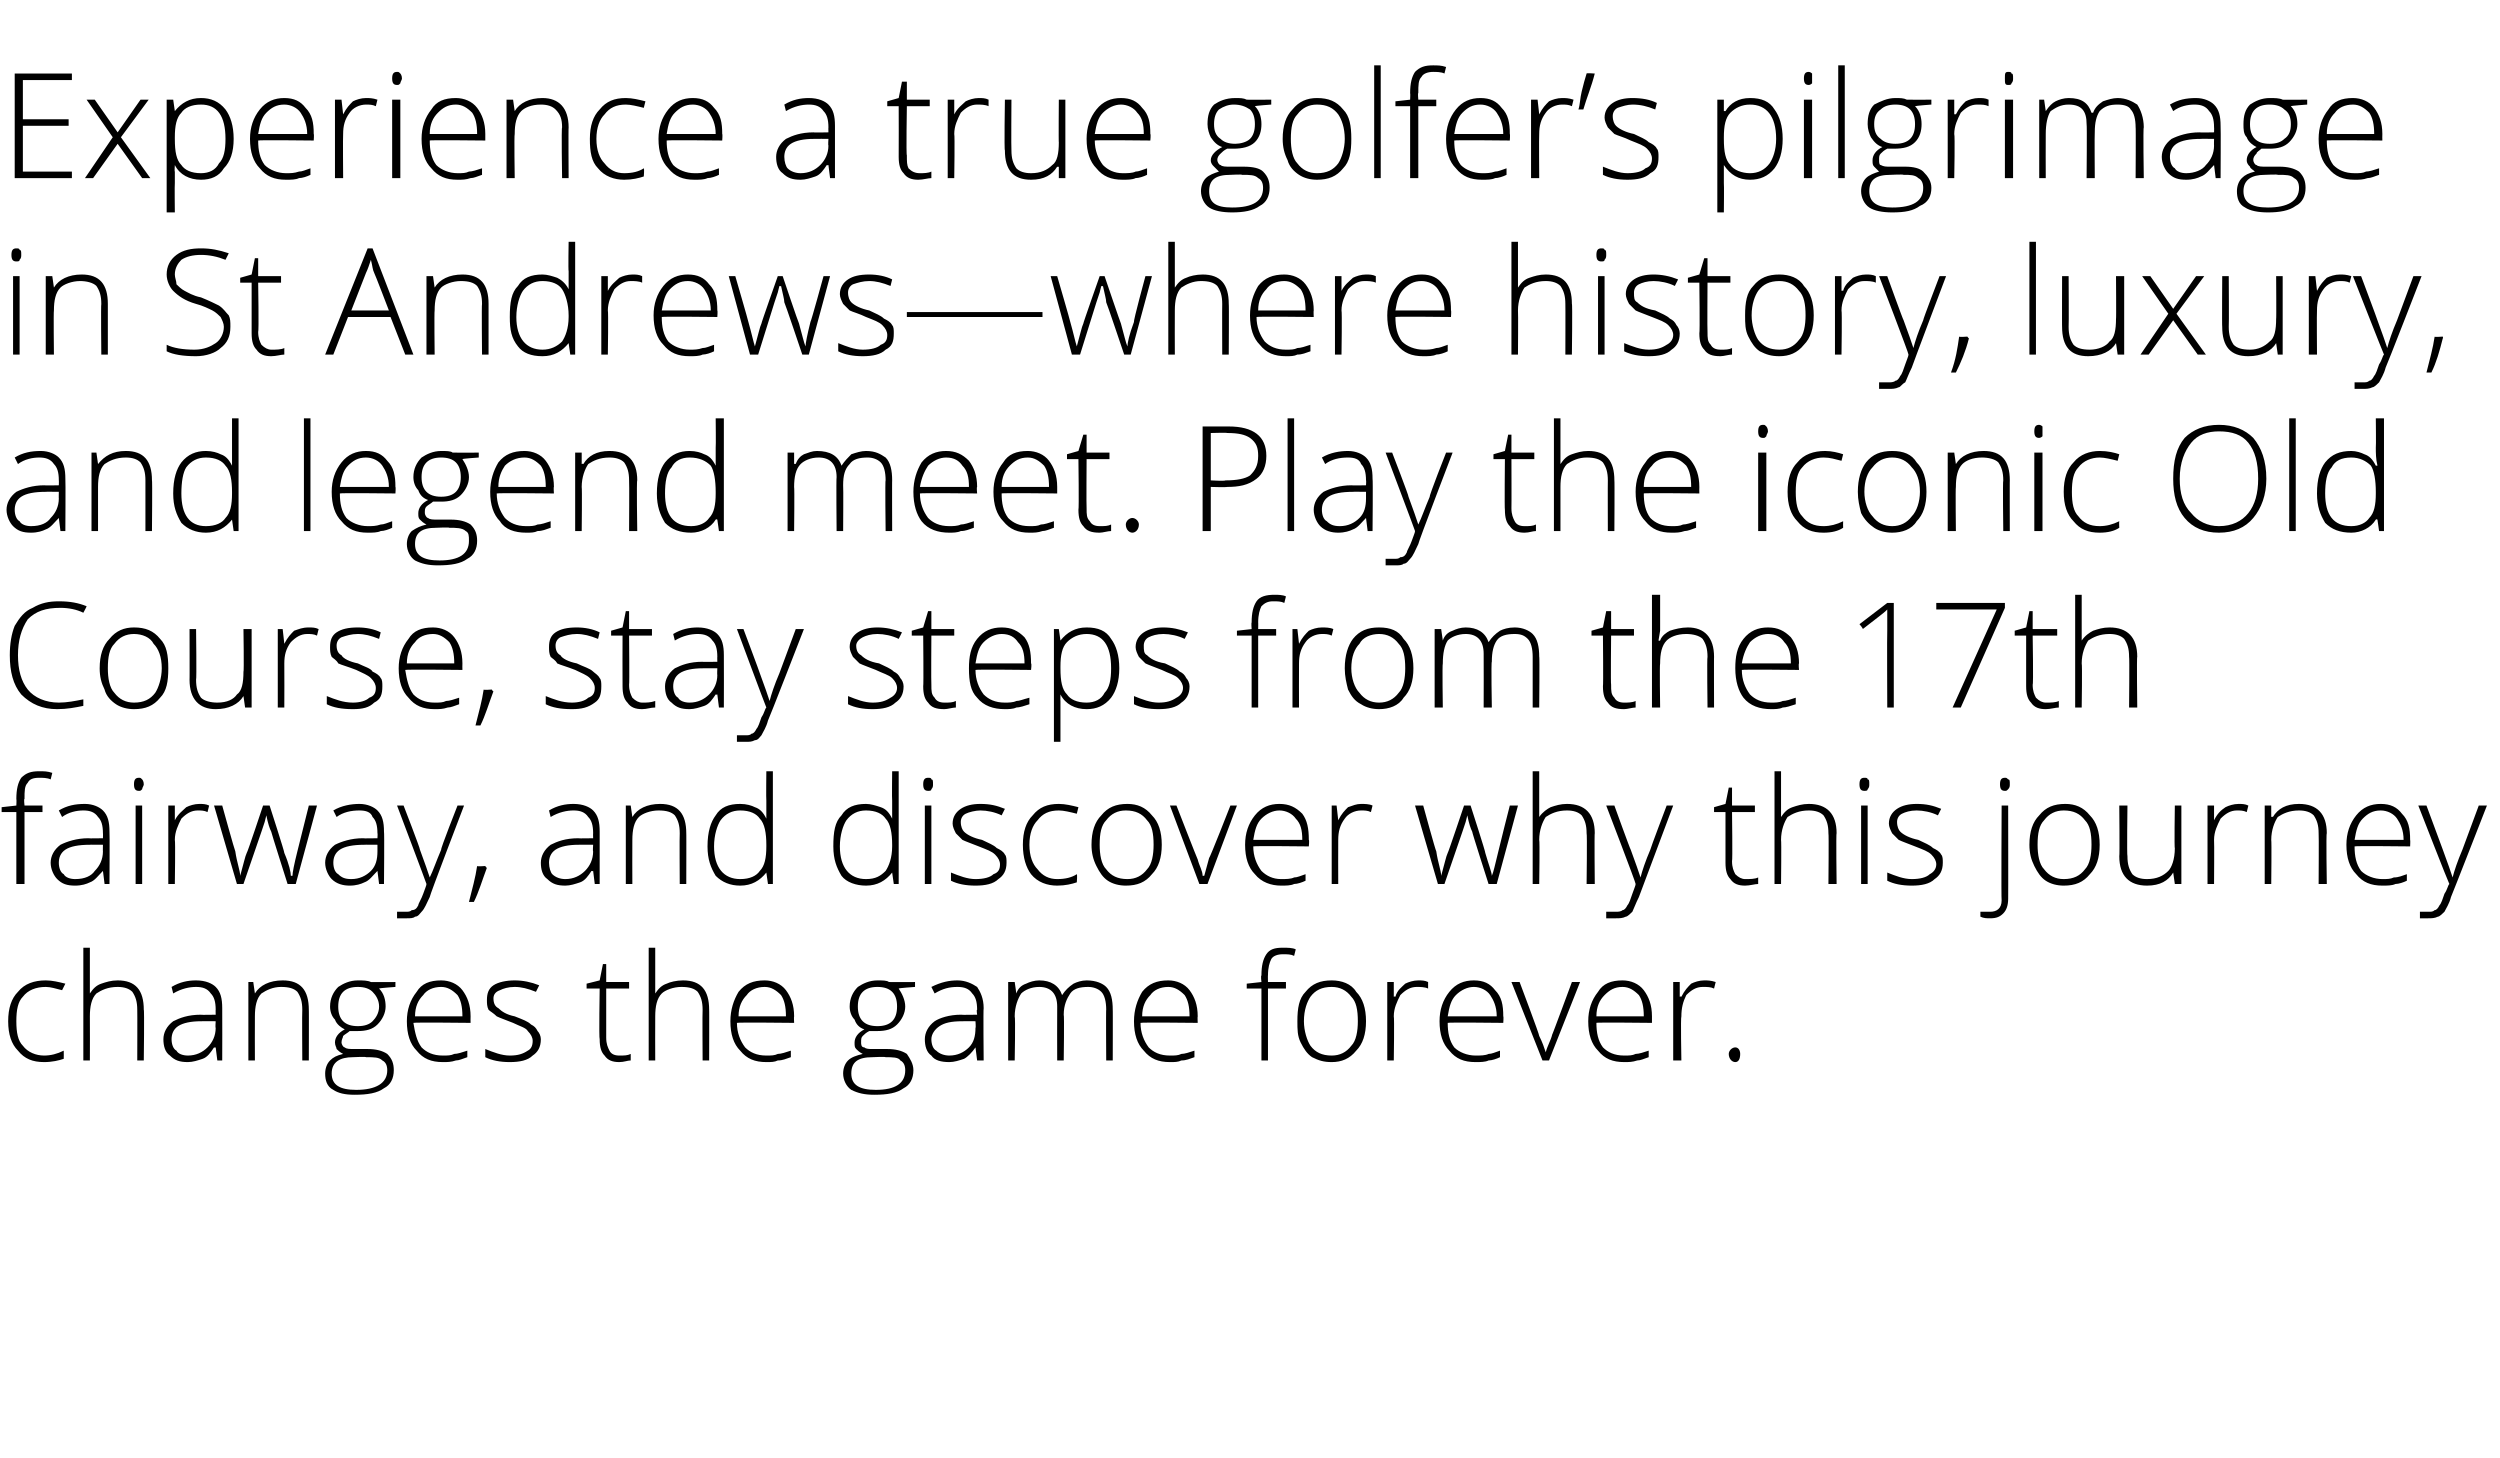 <?xml version="1.0" standalone="no"?>
<!DOCTYPE svg PUBLIC "-//W3C//DTD SVG 1.1//EN" "http://www.w3.org/Graphics/SVG/1.1/DTD/svg11.dtd">
<svg xmlns="http://www.w3.org/2000/svg" version="1.1" width="153px" height="89.2px" viewBox="0 -4 153 89.2" style="top:-4px">
  <desc>Experience a true golfer’s pilgrimage in St Andrews—where history, luxury, and legend meet. Play the iconic Old Cours...</desc>
  <defs/>
  <g id="Polygon61586">
    <path d="M 3.9 60.8 C 3.6 60.9 3.2 61 2.7 61 C 2 61 1.5 60.8 1.1 60.3 C 0.7 59.9 0.5 59.3 0.5 58.5 C 0.5 57.7 0.7 57.1 1.1 56.7 C 1.5 56.2 2.1 56 2.8 56 C 3.2 56 3.6 56.1 4 56.2 C 4 56.2 3.8 56.6 3.8 56.6 C 3.4 56.5 3.1 56.4 2.8 56.4 C 2.2 56.4 1.7 56.6 1.4 57 C 1.1 57.3 1 57.8 1 58.5 C 1 59.2 1.1 59.7 1.4 60 C 1.7 60.4 2.2 60.6 2.7 60.6 C 3.1 60.6 3.5 60.5 3.9 60.3 C 3.91 60.35 3.9 60.8 3.9 60.8 C 3.9 60.8 3.91 60.75 3.9 60.8 Z M 8.4 60.9 C 8.4 60.9 8.41 57.79 8.4 57.8 C 8.4 57.3 8.3 57 8.1 56.7 C 7.9 56.5 7.6 56.4 7.2 56.4 C 6.6 56.4 6.2 56.6 5.9 56.8 C 5.6 57.1 5.5 57.6 5.5 58.2 C 5.51 58.25 5.5 60.9 5.5 60.9 L 5.1 60.9 L 5.1 54 L 5.5 54 L 5.5 56.2 L 5.5 56.8 C 5.5 56.8 5.52 56.83 5.5 56.8 C 5.7 56.5 5.9 56.3 6.2 56.2 C 6.5 56.1 6.8 56 7.2 56 C 8.3 56 8.8 56.6 8.8 57.8 C 8.84 57.76 8.8 60.9 8.8 60.9 L 8.4 60.9 Z M 13.3 60.9 L 13.2 60.1 C 13.2 60.1 13.14 60.13 13.1 60.1 C 12.9 60.4 12.7 60.7 12.4 60.8 C 12.1 60.9 11.8 61 11.5 61 C 11 61 10.7 60.9 10.4 60.6 C 10.1 60.4 10 60 10 59.6 C 10 59.2 10.2 58.8 10.6 58.5 C 11 58.3 11.5 58.1 12.3 58.1 C 12.28 58.12 13.2 58.1 13.2 58.1 C 13.2 58.1 13.19 57.78 13.2 57.8 C 13.2 57.3 13.1 57 12.9 56.8 C 12.7 56.5 12.4 56.4 12 56.4 C 11.6 56.4 11.1 56.5 10.6 56.8 C 10.6 56.8 10.5 56.4 10.5 56.4 C 11 56.1 11.5 56 12 56 C 12.6 56 13 56.2 13.2 56.4 C 13.5 56.7 13.6 57.1 13.6 57.7 C 13.61 57.71 13.6 60.9 13.6 60.9 L 13.3 60.9 Z M 11.5 60.6 C 12 60.6 12.4 60.4 12.7 60.1 C 13 59.8 13.2 59.4 13.2 58.9 C 13.17 58.93 13.2 58.5 13.2 58.5 C 13.2 58.5 12.34 58.49 12.3 58.5 C 11.7 58.5 11.2 58.6 10.9 58.8 C 10.6 59 10.5 59.3 10.5 59.6 C 10.5 59.9 10.6 60.2 10.8 60.3 C 10.9 60.5 11.2 60.6 11.5 60.6 Z M 18.5 60.9 C 18.5 60.9 18.48 57.79 18.5 57.8 C 18.5 57.3 18.4 57 18.2 56.7 C 18 56.5 17.7 56.4 17.2 56.4 C 16.7 56.4 16.3 56.6 16 56.8 C 15.7 57.1 15.6 57.6 15.6 58.2 C 15.59 58.25 15.6 60.9 15.6 60.9 L 15.2 60.9 L 15.2 56.1 L 15.5 56.1 L 15.6 56.8 C 15.6 56.8 15.63 56.76 15.6 56.8 C 15.9 56.3 16.5 56 17.3 56 C 18.4 56 18.9 56.6 18.9 57.8 C 18.91 57.76 18.9 60.9 18.9 60.9 L 18.5 60.9 Z M 24.2 56.1 L 24.2 56.4 C 24.2 56.4 23.2 56.47 23.2 56.5 C 23.5 56.8 23.6 57.2 23.6 57.6 C 23.6 58 23.4 58.4 23.1 58.7 C 22.8 59 22.4 59.1 21.9 59.1 C 21.7 59.1 21.5 59.1 21.4 59.1 C 21.3 59.2 21.1 59.3 21 59.4 C 21 59.5 20.9 59.6 20.9 59.8 C 20.9 59.9 21 60.1 21.1 60.1 C 21.2 60.2 21.4 60.2 21.7 60.2 C 21.7 60.2 22.5 60.2 22.5 60.2 C 23 60.2 23.4 60.3 23.7 60.5 C 24 60.8 24.1 61.1 24.1 61.5 C 24.1 62 23.9 62.4 23.5 62.6 C 23.1 62.9 22.5 63 21.7 63 C 21.1 63 20.7 62.9 20.4 62.7 C 20 62.5 19.9 62.1 19.9 61.7 C 19.9 61.4 20 61.1 20.2 60.9 C 20.4 60.7 20.6 60.6 21 60.5 C 20.8 60.4 20.7 60.3 20.6 60.2 C 20.6 60.1 20.5 60 20.5 59.8 C 20.5 59.5 20.7 59.2 21.1 59 C 20.9 58.9 20.6 58.7 20.5 58.4 C 20.3 58.2 20.2 57.9 20.2 57.6 C 20.2 57.1 20.4 56.7 20.7 56.4 C 21 56.2 21.4 56 21.9 56 C 22.2 56 22.5 56 22.7 56.1 C 22.66 56.11 24.2 56.1 24.2 56.1 Z M 21.6 60.7 C 20.8 60.7 20.3 61 20.3 61.7 C 20.3 62.4 20.8 62.7 21.8 62.7 C 23 62.7 23.7 62.3 23.7 61.5 C 23.7 61.2 23.6 61 23.4 60.9 C 23.2 60.7 22.9 60.7 22.4 60.7 C 22.42 60.66 21.6 60.7 21.6 60.7 C 21.6 60.7 21.63 60.66 21.6 60.7 Z M 20.7 57.6 C 20.7 58 20.8 58.3 21 58.5 C 21.2 58.7 21.5 58.8 21.9 58.8 C 22.3 58.8 22.6 58.7 22.8 58.5 C 23 58.3 23.2 58 23.2 57.6 C 23.2 57.2 23 56.9 22.8 56.7 C 22.6 56.5 22.3 56.4 21.9 56.4 C 21.5 56.4 21.2 56.5 21 56.7 C 20.8 56.9 20.7 57.2 20.7 57.6 Z M 27.1 61 C 26.4 61 25.9 60.8 25.5 60.3 C 25.1 59.9 24.9 59.3 24.9 58.5 C 24.9 57.8 25.1 57.2 25.5 56.7 C 25.8 56.2 26.3 56 27 56 C 27.5 56 28 56.2 28.3 56.6 C 28.6 57 28.8 57.5 28.8 58.2 C 28.79 58.21 28.8 58.6 28.8 58.6 C 28.8 58.6 25.35 58.56 25.3 58.6 C 25.4 59.2 25.5 59.7 25.8 60.1 C 26.1 60.4 26.5 60.6 27.1 60.6 C 27.4 60.6 27.6 60.6 27.8 60.5 C 28 60.5 28.3 60.4 28.6 60.3 C 28.6 60.3 28.6 60.7 28.6 60.7 C 28.3 60.8 28.1 60.9 27.9 60.9 C 27.6 61 27.4 61 27.1 61 Z M 27 56.4 C 26.5 56.4 26.1 56.6 25.9 56.9 C 25.6 57.2 25.4 57.6 25.4 58.2 C 25.4 58.2 28.3 58.2 28.3 58.2 C 28.3 57.6 28.2 57.2 28 56.9 C 27.7 56.6 27.4 56.4 27 56.4 Z M 33.1 59.6 C 33.1 60.1 32.9 60.4 32.6 60.6 C 32.3 60.9 31.8 61 31.2 61 C 30.6 61 30.1 60.9 29.7 60.7 C 29.7 60.7 29.7 60.2 29.7 60.2 C 30.2 60.4 30.7 60.6 31.2 60.6 C 31.7 60.6 32 60.5 32.3 60.3 C 32.5 60.2 32.6 60 32.6 59.7 C 32.6 59.5 32.5 59.3 32.3 59.1 C 32.2 58.9 31.8 58.8 31.4 58.6 C 30.9 58.4 30.6 58.3 30.4 58.2 C 30.2 58 30 57.9 29.9 57.8 C 29.8 57.6 29.8 57.4 29.8 57.2 C 29.8 56.8 29.9 56.5 30.2 56.3 C 30.5 56.1 31 56 31.5 56 C 32 56 32.5 56.1 33 56.3 C 33 56.3 32.8 56.7 32.8 56.7 C 32.3 56.5 31.9 56.4 31.5 56.4 C 31.1 56.4 30.8 56.5 30.6 56.6 C 30.3 56.7 30.2 56.9 30.2 57.1 C 30.2 57.4 30.3 57.6 30.5 57.7 C 30.7 57.9 31 58.1 31.5 58.2 C 32 58.4 32.3 58.5 32.5 58.7 C 32.7 58.8 32.8 58.9 32.9 59.1 C 33 59.2 33.1 59.4 33.1 59.6 Z M 37.9 60.6 C 38.2 60.6 38.4 60.6 38.6 60.5 C 38.6 60.5 38.6 60.9 38.6 60.9 C 38.4 60.9 38.2 61 37.9 61 C 37.5 61 37.2 60.9 37 60.6 C 36.8 60.4 36.7 60.1 36.7 59.6 C 36.65 59.57 36.7 56.5 36.7 56.5 L 35.9 56.5 L 35.9 56.2 L 36.7 56 L 36.9 55 L 37.1 55 L 37.1 56.1 L 38.5 56.1 L 38.5 56.5 L 37.1 56.5 C 37.1 56.5 37.1 59.51 37.1 59.5 C 37.1 59.9 37.2 60.1 37.3 60.3 C 37.4 60.5 37.6 60.6 37.9 60.6 Z M 43 60.9 C 43 60.9 42.98 57.79 43 57.8 C 43 57.3 42.9 57 42.7 56.7 C 42.5 56.5 42.2 56.4 41.7 56.4 C 41.2 56.4 40.7 56.6 40.5 56.8 C 40.2 57.1 40.1 57.6 40.1 58.2 C 40.09 58.25 40.1 60.9 40.1 60.9 L 39.7 60.9 L 39.7 54 L 40.1 54 L 40.1 56.2 L 40.1 56.8 C 40.1 56.8 40.1 56.83 40.1 56.8 C 40.3 56.5 40.5 56.3 40.8 56.2 C 41 56.1 41.4 56 41.8 56 C 42.9 56 43.4 56.6 43.4 57.8 C 43.41 57.76 43.4 60.9 43.4 60.9 L 43 60.9 Z M 46.9 61 C 46.2 61 45.7 60.8 45.3 60.3 C 44.9 59.9 44.7 59.3 44.7 58.5 C 44.7 57.8 44.9 57.2 45.2 56.7 C 45.6 56.2 46.1 56 46.8 56 C 47.3 56 47.8 56.2 48.1 56.6 C 48.4 57 48.6 57.5 48.6 58.2 C 48.58 58.21 48.6 58.6 48.6 58.6 C 48.6 58.6 45.14 58.56 45.1 58.6 C 45.1 59.2 45.3 59.7 45.6 60.1 C 45.9 60.4 46.3 60.6 46.9 60.6 C 47.2 60.6 47.4 60.6 47.6 60.5 C 47.8 60.5 48.1 60.4 48.4 60.3 C 48.4 60.3 48.4 60.7 48.4 60.7 C 48.1 60.8 47.9 60.9 47.6 60.9 C 47.4 61 47.2 61 46.9 61 Z M 46.8 56.4 C 46.3 56.4 45.9 56.6 45.7 56.9 C 45.4 57.2 45.2 57.6 45.2 58.2 C 45.2 58.2 48.1 58.2 48.1 58.2 C 48.1 57.6 48 57.2 47.8 56.9 C 47.5 56.6 47.2 56.4 46.8 56.4 Z M 56 56.1 L 56 56.4 C 56 56.4 54.98 56.47 55 56.5 C 55.2 56.8 55.4 57.2 55.4 57.6 C 55.4 58 55.2 58.4 54.9 58.7 C 54.6 59 54.2 59.1 53.7 59.1 C 53.5 59.1 53.3 59.1 53.2 59.1 C 53 59.2 52.9 59.3 52.8 59.4 C 52.7 59.5 52.7 59.6 52.7 59.8 C 52.7 59.9 52.7 60.1 52.9 60.1 C 53 60.2 53.2 60.2 53.4 60.2 C 53.4 60.2 54.3 60.2 54.3 60.2 C 54.8 60.2 55.2 60.3 55.5 60.5 C 55.7 60.8 55.9 61.1 55.9 61.5 C 55.9 62 55.7 62.4 55.3 62.6 C 54.9 62.9 54.3 63 53.5 63 C 52.9 63 52.5 62.9 52.1 62.7 C 51.8 62.5 51.6 62.1 51.6 61.7 C 51.6 61.4 51.7 61.1 51.9 60.9 C 52.1 60.7 52.4 60.6 52.8 60.5 C 52.6 60.4 52.5 60.3 52.4 60.2 C 52.3 60.1 52.3 60 52.3 59.8 C 52.3 59.5 52.5 59.2 52.9 59 C 52.6 58.9 52.4 58.7 52.3 58.4 C 52.1 58.2 52 57.9 52 57.6 C 52 57.1 52.2 56.7 52.5 56.4 C 52.8 56.2 53.2 56 53.7 56 C 54 56 54.3 56 54.4 56.1 C 54.44 56.11 56 56.1 56 56.1 Z M 53.4 60.7 C 52.5 60.7 52.1 61 52.1 61.7 C 52.1 62.4 52.6 62.7 53.6 62.7 C 54.8 62.7 55.4 62.3 55.4 61.5 C 55.4 61.2 55.3 61 55.1 60.9 C 55 60.7 54.6 60.7 54.2 60.7 C 54.19 60.66 53.4 60.7 53.4 60.7 C 53.4 60.7 53.41 60.66 53.4 60.7 Z M 52.5 57.6 C 52.5 58 52.6 58.3 52.8 58.5 C 53 58.7 53.3 58.8 53.7 58.8 C 54.1 58.8 54.4 58.7 54.6 58.5 C 54.8 58.3 54.9 58 54.9 57.6 C 54.9 57.2 54.8 56.9 54.6 56.7 C 54.4 56.5 54.1 56.4 53.7 56.4 C 53.3 56.4 53 56.5 52.8 56.7 C 52.6 56.9 52.5 57.2 52.5 57.6 Z M 59.8 60.9 L 59.7 60.1 C 59.7 60.1 59.7 60.13 59.7 60.1 C 59.5 60.4 59.2 60.7 59 60.8 C 58.7 60.9 58.4 61 58.1 61 C 57.6 61 57.2 60.9 57 60.6 C 56.7 60.4 56.6 60 56.6 59.6 C 56.6 59.2 56.8 58.8 57.2 58.5 C 57.5 58.3 58.1 58.1 58.8 58.1 C 58.84 58.12 59.8 58.1 59.8 58.1 C 59.8 58.1 59.75 57.78 59.8 57.8 C 59.8 57.3 59.7 57 59.5 56.8 C 59.3 56.5 59 56.4 58.6 56.4 C 58.1 56.4 57.7 56.5 57.2 56.8 C 57.2 56.8 57 56.4 57 56.4 C 57.6 56.1 58.1 56 58.6 56 C 59.1 56 59.5 56.2 59.8 56.4 C 60 56.7 60.2 57.1 60.2 57.7 C 60.17 57.71 60.2 60.9 60.2 60.9 L 59.8 60.9 Z M 58.1 60.6 C 58.6 60.6 59 60.4 59.3 60.1 C 59.6 59.8 59.7 59.4 59.7 58.9 C 59.73 58.93 59.7 58.5 59.7 58.5 C 59.7 58.5 58.9 58.49 58.9 58.5 C 58.2 58.5 57.8 58.6 57.5 58.8 C 57.2 59 57 59.3 57 59.6 C 57 59.9 57.1 60.2 57.3 60.3 C 57.5 60.5 57.8 60.6 58.1 60.6 Z M 67.7 60.9 C 67.7 60.9 67.68 57.75 67.7 57.8 C 67.7 57.3 67.6 56.9 67.4 56.7 C 67.2 56.5 66.9 56.4 66.6 56.4 C 66.1 56.4 65.7 56.5 65.5 56.8 C 65.3 57.1 65.1 57.5 65.1 58.1 C 65.14 58.09 65.1 60.9 65.1 60.9 L 64.7 60.9 C 64.7 60.9 64.69 57.62 64.7 57.6 C 64.7 56.8 64.3 56.4 63.6 56.4 C 63.1 56.4 62.7 56.6 62.5 56.8 C 62.3 57.1 62.1 57.6 62.1 58.2 C 62.15 58.25 62.1 60.9 62.1 60.9 L 61.7 60.9 L 61.7 56.1 L 62.1 56.1 L 62.2 56.8 C 62.2 56.8 62.19 56.76 62.2 56.8 C 62.3 56.5 62.5 56.3 62.8 56.2 C 63 56.1 63.3 56 63.6 56 C 64.3 56 64.8 56.3 65 56.9 C 65 56.9 65 56.9 65 56.9 C 65.2 56.6 65.4 56.4 65.7 56.2 C 65.9 56.1 66.2 56 66.5 56 C 67.1 56 67.5 56.2 67.7 56.4 C 68 56.7 68.1 57.2 68.1 57.8 C 68.11 57.76 68.1 60.9 68.1 60.9 L 67.7 60.9 Z M 71.6 61 C 70.9 61 70.4 60.8 70 60.3 C 69.6 59.9 69.4 59.3 69.4 58.5 C 69.4 57.8 69.6 57.2 69.9 56.7 C 70.3 56.2 70.8 56 71.5 56 C 72 56 72.5 56.2 72.8 56.6 C 73.1 57 73.3 57.5 73.3 58.2 C 73.28 58.21 73.3 58.6 73.3 58.6 C 73.3 58.6 69.84 58.56 69.8 58.6 C 69.8 59.2 70 59.7 70.3 60.1 C 70.6 60.4 71 60.6 71.6 60.6 C 71.9 60.6 72.1 60.6 72.3 60.5 C 72.5 60.5 72.8 60.4 73.1 60.3 C 73.1 60.3 73.1 60.7 73.1 60.7 C 72.8 60.8 72.6 60.9 72.3 60.9 C 72.1 61 71.9 61 71.6 61 Z M 71.5 56.4 C 71 56.4 70.6 56.6 70.4 56.9 C 70.1 57.2 69.9 57.6 69.9 58.2 C 69.9 58.2 72.8 58.2 72.8 58.2 C 72.8 57.6 72.7 57.2 72.5 56.9 C 72.2 56.6 71.9 56.4 71.5 56.4 Z M 78.7 56.5 L 77.6 56.5 L 77.6 60.9 L 77.2 60.9 L 77.2 56.5 L 76.3 56.5 L 76.3 56.2 L 77.2 56.1 C 77.2 56.1 77.15 55.7 77.2 55.7 C 77.2 55.1 77.3 54.7 77.5 54.4 C 77.7 54.1 78 54 78.5 54 C 78.8 54 79.1 54 79.3 54.1 C 79.3 54.1 79.2 54.5 79.2 54.5 C 79 54.4 78.8 54.4 78.5 54.4 C 78.2 54.4 77.9 54.5 77.8 54.7 C 77.7 54.9 77.6 55.2 77.6 55.7 C 77.59 55.67 77.6 56.1 77.6 56.1 L 78.7 56.1 L 78.7 56.5 Z M 83.6 58.5 C 83.6 59.3 83.4 59.9 83 60.3 C 82.6 60.8 82.1 61 81.5 61 C 81 61 80.7 60.9 80.3 60.7 C 80 60.5 79.8 60.2 79.6 59.8 C 79.4 59.4 79.4 59 79.4 58.5 C 79.4 57.7 79.5 57.1 79.9 56.7 C 80.3 56.2 80.8 56 81.5 56 C 82.1 56 82.7 56.2 83 56.7 C 83.4 57.1 83.6 57.7 83.6 58.5 Z M 79.8 58.5 C 79.8 59.1 80 59.7 80.2 60 C 80.5 60.4 80.9 60.6 81.5 60.6 C 82 60.6 82.4 60.4 82.7 60 C 83 59.7 83.1 59.1 83.1 58.5 C 83.1 57.8 83 57.3 82.7 57 C 82.4 56.6 82 56.4 81.5 56.4 C 80.9 56.4 80.5 56.6 80.2 57 C 80 57.3 79.8 57.8 79.8 58.5 Z M 86.8 56 C 87 56 87.2 56 87.4 56.1 C 87.4 56.1 87.4 56.5 87.4 56.5 C 87.2 56.4 86.9 56.4 86.7 56.4 C 86.3 56.4 86 56.6 85.7 56.9 C 85.5 57.3 85.3 57.7 85.3 58.2 C 85.34 58.25 85.3 60.9 85.3 60.9 L 84.9 60.9 L 84.9 56.1 L 85.3 56.1 L 85.3 57 C 85.3 57 85.35 56.97 85.4 57 C 85.5 56.6 85.8 56.4 86 56.2 C 86.2 56.1 86.5 56 86.8 56 Z M 90.3 61 C 89.6 61 89.1 60.8 88.7 60.3 C 88.3 59.9 88.1 59.3 88.1 58.5 C 88.1 57.8 88.3 57.2 88.7 56.7 C 89.1 56.2 89.6 56 90.2 56 C 90.8 56 91.2 56.2 91.5 56.6 C 91.9 57 92 57.5 92 58.2 C 92.03 58.21 92 58.6 92 58.6 C 92 58.6 88.59 58.56 88.6 58.6 C 88.6 59.2 88.7 59.7 89 60.1 C 89.3 60.4 89.8 60.6 90.3 60.6 C 90.6 60.6 90.9 60.6 91.1 60.5 C 91.3 60.5 91.5 60.4 91.8 60.3 C 91.8 60.3 91.8 60.7 91.8 60.7 C 91.6 60.8 91.3 60.9 91.1 60.9 C 90.9 61 90.6 61 90.3 61 Z M 90.2 56.4 C 89.8 56.4 89.4 56.6 89.1 56.9 C 88.8 57.2 88.7 57.6 88.6 58.2 C 88.6 58.2 91.6 58.2 91.6 58.2 C 91.6 57.6 91.4 57.2 91.2 56.9 C 91 56.6 90.6 56.4 90.2 56.4 Z M 94.4 60.9 L 92.5 56.1 L 93 56.1 C 93 56.1 94.23 59.36 94.2 59.4 C 94.4 59.8 94.5 60.1 94.6 60.4 C 94.6 60.4 94.6 60.4 94.6 60.4 C 94.7 60 94.9 59.7 95 59.3 C 95 59.35 96.2 56.1 96.2 56.1 L 96.7 56.1 L 94.8 60.9 L 94.4 60.9 Z M 99.4 61 C 98.7 61 98.2 60.8 97.8 60.3 C 97.4 59.9 97.2 59.3 97.2 58.5 C 97.2 57.8 97.4 57.2 97.8 56.7 C 98.1 56.2 98.6 56 99.3 56 C 99.8 56 100.3 56.2 100.6 56.6 C 100.9 57 101.1 57.5 101.1 58.2 C 101.1 58.21 101.1 58.6 101.1 58.6 C 101.1 58.6 97.66 58.56 97.7 58.6 C 97.7 59.2 97.8 59.7 98.1 60.1 C 98.4 60.4 98.8 60.6 99.4 60.6 C 99.7 60.6 99.9 60.6 100.1 60.5 C 100.3 60.5 100.6 60.4 100.9 60.3 C 100.9 60.3 100.9 60.7 100.9 60.7 C 100.6 60.8 100.4 60.9 100.2 60.9 C 99.9 61 99.7 61 99.4 61 Z M 99.3 56.4 C 98.8 56.4 98.5 56.6 98.2 56.9 C 97.9 57.2 97.7 57.6 97.7 58.2 C 97.7 58.2 100.6 58.2 100.6 58.2 C 100.6 57.6 100.5 57.2 100.3 56.9 C 100 56.6 99.7 56.4 99.3 56.4 Z M 104.3 56 C 104.5 56 104.7 56 105 56.1 C 105 56.1 104.9 56.5 104.9 56.5 C 104.7 56.4 104.5 56.4 104.2 56.4 C 103.8 56.4 103.5 56.6 103.2 56.9 C 103 57.3 102.9 57.7 102.9 58.2 C 102.85 58.25 102.9 60.9 102.9 60.9 L 102.4 60.9 L 102.4 56.1 L 102.8 56.1 L 102.8 57 C 102.8 57 102.86 56.97 102.9 57 C 103.1 56.6 103.3 56.4 103.5 56.2 C 103.7 56.1 104 56 104.3 56 Z M 106.2 61 C 106 61 105.8 60.8 105.8 60.5 C 105.8 60.3 106 60.1 106.2 60.1 C 106.4 60.1 106.5 60.3 106.5 60.5 C 106.5 60.8 106.4 61 106.2 61 C 106.2 61 106.2 61 106.2 61 Z " stroke="none" fill="#000"/>
  </g>
  <g id="Polygon61585">
    <path d="M 2.6 45.7 L 1.5 45.7 L 1.5 50.1 L 1 50.1 L 1 45.7 L 0.1 45.7 L 0.1 45.4 L 1 45.3 C 1 45.3 1.02 44.9 1 44.9 C 1 44.3 1.1 43.9 1.3 43.6 C 1.6 43.3 1.9 43.2 2.4 43.2 C 2.7 43.2 2.9 43.2 3.2 43.3 C 3.2 43.3 3.1 43.7 3.1 43.7 C 2.9 43.6 2.6 43.6 2.4 43.6 C 2 43.6 1.8 43.7 1.7 43.9 C 1.5 44.1 1.5 44.4 1.5 44.9 C 1.45 44.87 1.5 45.3 1.5 45.3 L 2.6 45.3 L 2.6 45.7 Z M 6.4 50.1 L 6.3 49.3 C 6.3 49.3 6.25 49.33 6.3 49.3 C 6 49.6 5.8 49.9 5.5 50 C 5.3 50.1 5 50.2 4.6 50.2 C 4.1 50.2 3.8 50.1 3.5 49.8 C 3.3 49.6 3.1 49.2 3.1 48.8 C 3.1 48.4 3.3 48 3.7 47.7 C 4.1 47.5 4.7 47.3 5.4 47.3 C 5.4 47.32 6.3 47.3 6.3 47.3 C 6.3 47.3 6.31 46.98 6.3 47 C 6.3 46.5 6.2 46.2 6 46 C 5.8 45.7 5.5 45.6 5.1 45.6 C 4.7 45.6 4.2 45.7 3.8 46 C 3.8 46 3.6 45.6 3.6 45.6 C 4.1 45.3 4.6 45.2 5.2 45.2 C 5.7 45.2 6.1 45.4 6.3 45.6 C 6.6 45.9 6.7 46.3 6.7 46.9 C 6.72 46.91 6.7 50.1 6.7 50.1 L 6.4 50.1 Z M 4.6 49.8 C 5.2 49.8 5.6 49.6 5.8 49.3 C 6.1 49 6.3 48.6 6.3 48.1 C 6.29 48.13 6.3 47.7 6.3 47.7 C 6.3 47.7 5.45 47.69 5.5 47.7 C 4.8 47.7 4.3 47.8 4 48 C 3.7 48.2 3.6 48.5 3.6 48.8 C 3.6 49.1 3.7 49.4 3.9 49.5 C 4 49.7 4.3 49.8 4.6 49.8 Z M 8.7 50.1 L 8.3 50.1 L 8.3 45.3 L 8.7 45.3 L 8.7 50.1 Z M 8.5 44.4 C 8.3 44.4 8.2 44.3 8.2 44 C 8.2 43.7 8.3 43.6 8.5 43.6 C 8.6 43.6 8.6 43.6 8.7 43.7 C 8.7 43.7 8.8 43.8 8.8 44 C 8.8 44.1 8.7 44.2 8.7 44.3 C 8.6 44.4 8.6 44.4 8.5 44.4 C 8.5 44.4 8.5 44.4 8.5 44.4 Z M 12.2 45.2 C 12.4 45.2 12.6 45.2 12.8 45.3 C 12.8 45.3 12.7 45.7 12.7 45.7 C 12.5 45.6 12.3 45.6 12.1 45.6 C 11.7 45.6 11.4 45.8 11.1 46.1 C 10.9 46.5 10.7 46.9 10.7 47.4 C 10.74 47.45 10.7 50.1 10.7 50.1 L 10.3 50.1 L 10.3 45.3 L 10.7 45.3 L 10.7 46.2 C 10.7 46.2 10.74 46.17 10.7 46.2 C 10.9 45.8 11.2 45.6 11.4 45.4 C 11.6 45.3 11.9 45.2 12.2 45.2 Z M 17.6 50.1 C 17.6 50.1 16.58 46.89 16.6 46.9 C 16.5 46.7 16.4 46.4 16.3 45.9 C 16.32 45.94 16.3 45.9 16.3 45.9 L 16.2 46.3 L 16 46.9 L 14.9 50.1 L 14.5 50.1 L 13.1 45.3 L 13.6 45.3 C 13.6 45.3 14.37 48.08 14.4 48.1 C 14.5 48.8 14.7 49.3 14.7 49.6 C 14.7 49.6 14.7 49.6 14.7 49.6 C 14.9 48.9 15 48.4 15.1 48.2 C 15.13 48.22 16.1 45.3 16.1 45.3 L 16.5 45.3 C 16.5 45.3 17.44 48.21 17.4 48.2 C 17.7 48.9 17.8 49.4 17.8 49.6 C 17.8 49.6 17.9 49.6 17.9 49.6 C 17.9 49.4 18 48.9 18.2 48.1 C 18.21 48.05 18.9 45.3 18.9 45.3 L 19.4 45.3 L 18.1 50.1 L 17.6 50.1 Z M 23.2 50.1 L 23.1 49.3 C 23.1 49.3 23.07 49.33 23.1 49.3 C 22.8 49.6 22.6 49.9 22.3 50 C 22.1 50.1 21.8 50.2 21.4 50.2 C 21 50.2 20.6 50.1 20.3 49.8 C 20.1 49.6 19.9 49.2 19.9 48.8 C 19.9 48.4 20.1 48 20.5 47.7 C 20.9 47.5 21.5 47.3 22.2 47.3 C 22.21 47.32 23.1 47.3 23.1 47.3 C 23.1 47.3 23.12 46.98 23.1 47 C 23.1 46.5 23 46.2 22.8 46 C 22.7 45.7 22.4 45.6 22 45.6 C 21.5 45.6 21 45.7 20.6 46 C 20.6 46 20.4 45.6 20.4 45.6 C 20.9 45.3 21.5 45.2 22 45.2 C 22.5 45.2 22.9 45.4 23.1 45.6 C 23.4 45.9 23.5 46.3 23.5 46.9 C 23.53 46.91 23.5 50.1 23.5 50.1 L 23.2 50.1 Z M 21.5 49.8 C 22 49.8 22.4 49.6 22.7 49.3 C 23 49 23.1 48.6 23.1 48.1 C 23.1 48.13 23.1 47.7 23.1 47.7 C 23.1 47.7 22.27 47.69 22.3 47.7 C 21.6 47.7 21.1 47.8 20.8 48 C 20.5 48.2 20.4 48.5 20.4 48.8 C 20.4 49.1 20.5 49.4 20.7 49.5 C 20.9 49.7 21.1 49.8 21.5 49.8 Z M 24.3 45.3 L 24.7 45.3 C 24.7 45.3 25.74 47.99 25.7 48 C 26 48.8 26.2 49.4 26.3 49.7 C 26.3 49.7 26.3 49.7 26.3 49.7 C 26.5 49.3 26.7 48.7 27 48 C 26.95 47.96 28 45.3 28 45.3 L 28.4 45.3 C 28.4 45.3 26.27 50.86 26.3 50.9 C 26.1 51.3 26 51.6 25.8 51.8 C 25.7 51.9 25.6 52.1 25.4 52.1 C 25.3 52.2 25.1 52.2 24.9 52.2 C 24.7 52.2 24.5 52.2 24.3 52.2 C 24.3 52.2 24.3 51.8 24.3 51.8 C 24.5 51.8 24.7 51.8 24.8 51.8 C 25 51.8 25.1 51.8 25.2 51.7 C 25.4 51.7 25.5 51.6 25.6 51.4 C 25.6 51.3 25.8 51 25.9 50.7 C 26 50.4 26.1 50.2 26.1 50.1 C 26.11 50.09 24.3 45.3 24.3 45.3 Z M 29.7 49 C 29.7 49 29.76 49.13 29.8 49.1 C 29.5 49.9 29.3 50.6 29 51.2 C 29 51.2 28.7 51.2 28.7 51.2 C 28.9 50.4 29.1 49.7 29.2 49 C 29.19 49.04 29.7 49 29.7 49 Z M 36.4 50.1 L 36.3 49.3 C 36.3 49.3 36.24 49.33 36.2 49.3 C 36 49.6 35.8 49.9 35.5 50 C 35.2 50.1 34.9 50.2 34.6 50.2 C 34.1 50.2 33.8 50.1 33.5 49.8 C 33.2 49.6 33.1 49.2 33.1 48.8 C 33.1 48.4 33.3 48 33.7 47.7 C 34.1 47.5 34.6 47.3 35.4 47.3 C 35.38 47.32 36.3 47.3 36.3 47.3 C 36.3 47.3 36.29 46.98 36.3 47 C 36.3 46.5 36.2 46.2 36 46 C 35.8 45.7 35.5 45.6 35.1 45.6 C 34.7 45.6 34.2 45.7 33.7 46 C 33.7 46 33.6 45.6 33.6 45.6 C 34.1 45.3 34.6 45.2 35.1 45.2 C 35.7 45.2 36.1 45.4 36.3 45.6 C 36.6 45.9 36.7 46.3 36.7 46.9 C 36.7 46.91 36.7 50.1 36.7 50.1 L 36.4 50.1 Z M 34.6 49.8 C 35.1 49.8 35.5 49.6 35.8 49.3 C 36.1 49 36.3 48.6 36.3 48.1 C 36.27 48.13 36.3 47.7 36.3 47.7 C 36.3 47.7 35.44 47.69 35.4 47.7 C 34.8 47.7 34.3 47.8 34 48 C 33.7 48.2 33.6 48.5 33.6 48.8 C 33.6 49.1 33.7 49.4 33.8 49.5 C 34 49.7 34.3 49.8 34.6 49.8 Z M 41.6 50.1 C 41.6 50.1 41.58 46.99 41.6 47 C 41.6 46.5 41.5 46.2 41.3 45.9 C 41.1 45.7 40.8 45.6 40.3 45.6 C 39.8 45.6 39.3 45.8 39.1 46 C 38.8 46.3 38.7 46.8 38.7 47.4 C 38.69 47.45 38.7 50.1 38.7 50.1 L 38.3 50.1 L 38.3 45.3 L 38.6 45.3 L 38.7 46 C 38.7 46 38.73 45.96 38.7 46 C 39 45.5 39.6 45.2 40.4 45.2 C 41.5 45.2 42 45.8 42 47 C 42.01 46.96 42 50.1 42 50.1 L 41.6 50.1 Z M 45.3 45.2 C 45.7 45.2 46 45.3 46.2 45.4 C 46.5 45.5 46.7 45.7 46.9 46.1 C 46.9 46.1 46.9 46.1 46.9 46.1 C 46.9 45.7 46.9 45.3 46.9 45 C 46.88 44.97 46.9 43.2 46.9 43.2 L 47.3 43.2 L 47.3 50.1 L 47 50.1 L 46.9 49.4 C 46.9 49.4 46.88 49.36 46.9 49.4 C 46.5 49.9 46 50.2 45.3 50.2 C 44.7 50.2 44.2 50 43.8 49.6 C 43.5 49.1 43.3 48.6 43.3 47.8 C 43.3 46.9 43.5 46.3 43.8 45.9 C 44.1 45.4 44.6 45.2 45.3 45.2 Z M 45.3 45.6 C 44.8 45.6 44.4 45.8 44.1 46.2 C 43.9 46.5 43.7 47.1 43.7 47.8 C 43.7 49.1 44.3 49.8 45.3 49.8 C 45.9 49.8 46.3 49.6 46.5 49.3 C 46.8 49 46.9 48.5 46.9 47.8 C 46.9 47.8 46.9 47.7 46.9 47.7 C 46.9 47 46.8 46.4 46.5 46.1 C 46.3 45.8 45.9 45.6 45.3 45.6 Z M 53 45.2 C 53.3 45.2 53.6 45.3 53.9 45.4 C 54.2 45.5 54.4 45.7 54.6 46.1 C 54.6 46.1 54.6 46.1 54.6 46.1 C 54.6 45.7 54.6 45.3 54.6 45 C 54.58 44.97 54.6 43.2 54.6 43.2 L 55 43.2 L 55 50.1 L 54.7 50.1 L 54.6 49.4 C 54.6 49.4 54.58 49.36 54.6 49.4 C 54.2 49.9 53.7 50.2 53 50.2 C 52.4 50.2 51.8 50 51.5 49.6 C 51.2 49.1 51 48.6 51 47.8 C 51 46.9 51.1 46.3 51.5 45.9 C 51.8 45.4 52.3 45.2 53 45.2 Z M 53 45.6 C 52.5 45.6 52.1 45.8 51.8 46.2 C 51.6 46.5 51.4 47.1 51.4 47.8 C 51.4 49.1 52 49.8 53 49.8 C 53.6 49.8 53.9 49.6 54.2 49.3 C 54.4 49 54.6 48.5 54.6 47.8 C 54.6 47.8 54.6 47.7 54.6 47.7 C 54.6 47 54.5 46.4 54.2 46.1 C 54 45.8 53.6 45.6 53 45.6 Z M 57 50.1 L 56.6 50.1 L 56.6 45.3 L 57 45.3 L 57 50.1 Z M 56.8 44.4 C 56.6 44.4 56.5 44.3 56.5 44 C 56.5 43.7 56.6 43.6 56.8 43.6 C 56.9 43.6 57 43.6 57 43.7 C 57.1 43.7 57.1 43.8 57.1 44 C 57.1 44.1 57.1 44.2 57 44.3 C 57 44.4 56.9 44.4 56.8 44.4 C 56.8 44.4 56.8 44.4 56.8 44.4 Z M 61.6 48.8 C 61.6 49.3 61.4 49.6 61.1 49.8 C 60.8 50.1 60.3 50.2 59.7 50.2 C 59.1 50.2 58.6 50.1 58.2 49.9 C 58.2 49.9 58.2 49.4 58.2 49.4 C 58.7 49.6 59.2 49.8 59.7 49.8 C 60.2 49.8 60.6 49.7 60.8 49.5 C 61.1 49.4 61.2 49.2 61.2 48.9 C 61.2 48.7 61.1 48.5 60.9 48.3 C 60.7 48.1 60.4 48 59.9 47.8 C 59.4 47.6 59.1 47.5 58.9 47.4 C 58.7 47.2 58.6 47.1 58.5 47 C 58.4 46.8 58.3 46.6 58.3 46.4 C 58.3 46 58.5 45.7 58.8 45.5 C 59.1 45.3 59.5 45.2 60 45.2 C 60.6 45.2 61 45.3 61.5 45.5 C 61.5 45.5 61.3 45.9 61.3 45.9 C 60.9 45.7 60.4 45.6 60 45.6 C 59.7 45.6 59.3 45.7 59.1 45.8 C 58.9 45.9 58.8 46.1 58.8 46.3 C 58.8 46.6 58.9 46.8 59 46.9 C 59.2 47.1 59.6 47.3 60.1 47.4 C 60.5 47.6 60.8 47.7 61 47.9 C 61.2 48 61.4 48.1 61.5 48.3 C 61.6 48.4 61.6 48.6 61.6 48.8 Z M 65.9 50 C 65.6 50.1 65.2 50.2 64.7 50.2 C 64.1 50.2 63.5 50 63.1 49.5 C 62.8 49.1 62.6 48.5 62.6 47.7 C 62.6 46.9 62.8 46.3 63.2 45.9 C 63.6 45.4 64.1 45.2 64.8 45.2 C 65.2 45.2 65.6 45.3 66 45.4 C 66 45.4 65.9 45.8 65.9 45.8 C 65.5 45.7 65.1 45.6 64.8 45.6 C 64.2 45.6 63.8 45.8 63.5 46.2 C 63.2 46.5 63 47 63 47.7 C 63 48.4 63.2 48.9 63.5 49.2 C 63.8 49.6 64.2 49.8 64.7 49.8 C 65.2 49.8 65.6 49.7 65.9 49.5 C 65.94 49.55 65.9 50 65.9 50 C 65.9 50 65.94 49.95 65.9 50 Z M 71.1 47.7 C 71.1 48.5 70.9 49.1 70.5 49.5 C 70.1 50 69.6 50.2 68.9 50.2 C 68.5 50.2 68.1 50.1 67.8 49.9 C 67.5 49.7 67.3 49.4 67.1 49 C 66.9 48.6 66.8 48.2 66.8 47.7 C 66.8 46.9 67 46.3 67.4 45.9 C 67.8 45.4 68.3 45.2 69 45.2 C 69.6 45.2 70.1 45.4 70.5 45.9 C 70.9 46.3 71.1 46.9 71.1 47.7 Z M 67.3 47.7 C 67.3 48.3 67.4 48.9 67.7 49.2 C 68 49.6 68.4 49.8 69 49.8 C 69.5 49.8 69.9 49.6 70.2 49.2 C 70.5 48.9 70.6 48.3 70.6 47.7 C 70.6 47 70.5 46.5 70.2 46.2 C 69.9 45.8 69.5 45.6 68.9 45.6 C 68.4 45.6 68 45.8 67.7 46.2 C 67.4 46.5 67.3 47 67.3 47.7 Z M 73.4 50.1 L 71.6 45.3 L 72 45.3 C 72 45.3 73.27 48.56 73.3 48.6 C 73.4 49 73.6 49.3 73.6 49.6 C 73.6 49.6 73.7 49.6 73.7 49.6 C 73.8 49.2 73.9 48.9 74 48.5 C 74.03 48.55 75.3 45.3 75.3 45.3 L 75.7 45.3 L 73.9 50.1 L 73.4 50.1 Z M 78.4 50.2 C 77.8 50.2 77.2 50 76.8 49.5 C 76.4 49.1 76.2 48.5 76.2 47.7 C 76.2 47 76.4 46.4 76.8 45.9 C 77.2 45.4 77.7 45.2 78.3 45.2 C 78.9 45.2 79.3 45.4 79.7 45.8 C 80 46.2 80.1 46.7 80.1 47.4 C 80.14 47.41 80.1 47.8 80.1 47.8 C 80.1 47.8 76.7 47.76 76.7 47.8 C 76.7 48.4 76.9 48.9 77.2 49.3 C 77.5 49.6 77.9 49.8 78.4 49.8 C 78.7 49.8 79 49.8 79.2 49.7 C 79.4 49.7 79.6 49.6 79.9 49.5 C 79.9 49.5 79.9 49.9 79.9 49.9 C 79.7 50 79.4 50.1 79.2 50.1 C 79 50.2 78.7 50.2 78.4 50.2 Z M 78.3 45.6 C 77.9 45.6 77.5 45.8 77.2 46.1 C 76.9 46.4 76.8 46.8 76.7 47.4 C 76.7 47.4 79.7 47.4 79.7 47.4 C 79.7 46.8 79.6 46.4 79.3 46.1 C 79.1 45.8 78.7 45.6 78.3 45.6 Z M 83.3 45.2 C 83.5 45.2 83.8 45.2 84 45.3 C 84 45.3 83.9 45.7 83.9 45.7 C 83.7 45.6 83.5 45.6 83.3 45.6 C 82.9 45.6 82.5 45.8 82.3 46.1 C 82 46.5 81.9 46.9 81.9 47.4 C 81.89 47.45 81.9 50.1 81.9 50.1 L 81.5 50.1 L 81.5 45.3 L 81.8 45.3 L 81.9 46.2 C 81.9 46.2 81.9 46.17 81.9 46.2 C 82.1 45.8 82.3 45.6 82.5 45.4 C 82.8 45.3 83 45.2 83.3 45.2 Z M 91.1 50.1 C 91.1 50.1 90.07 46.89 90.1 46.9 C 90 46.7 89.9 46.4 89.8 45.9 C 89.81 45.94 89.8 45.9 89.8 45.9 L 89.7 46.3 L 89.5 46.9 L 88.4 50.1 L 88 50.1 L 86.6 45.3 L 87.1 45.3 C 87.1 45.3 87.86 48.08 87.9 48.1 C 88 48.8 88.2 49.3 88.2 49.6 C 88.2 49.6 88.2 49.6 88.2 49.6 C 88.4 48.9 88.5 48.4 88.6 48.2 C 88.62 48.22 89.6 45.3 89.6 45.3 L 90 45.3 C 90 45.3 90.94 48.21 90.9 48.2 C 91.1 48.9 91.3 49.4 91.3 49.6 C 91.3 49.6 91.3 49.6 91.3 49.6 C 91.4 49.4 91.5 48.9 91.7 48.1 C 91.7 48.05 92.4 45.3 92.4 45.3 L 92.9 45.3 L 91.6 50.1 L 91.1 50.1 Z M 97.1 50.1 C 97.1 50.1 97.14 46.99 97.1 47 C 97.1 46.5 97 46.2 96.8 45.9 C 96.6 45.7 96.3 45.6 95.9 45.6 C 95.3 45.6 94.9 45.8 94.6 46 C 94.4 46.3 94.2 46.8 94.2 47.4 C 94.24 47.45 94.2 50.1 94.2 50.1 L 93.8 50.1 L 93.8 43.2 L 94.2 43.2 L 94.2 45.4 L 94.2 46 C 94.2 46 94.25 46.03 94.2 46 C 94.4 45.7 94.7 45.5 94.9 45.4 C 95.2 45.3 95.5 45.2 95.9 45.2 C 97 45.2 97.6 45.8 97.6 47 C 97.57 46.96 97.6 50.1 97.6 50.1 L 97.1 50.1 Z M 98.3 45.3 L 98.8 45.3 C 98.8 45.3 99.77 47.99 99.8 48 C 100.1 48.8 100.3 49.4 100.4 49.7 C 100.4 49.7 100.4 49.7 100.4 49.7 C 100.5 49.3 100.7 48.7 101 48 C 100.99 47.96 102 45.3 102 45.3 L 102.4 45.3 C 102.4 45.3 100.31 50.86 100.3 50.9 C 100.1 51.3 100 51.6 99.9 51.8 C 99.8 51.9 99.6 52.1 99.5 52.1 C 99.3 52.2 99.1 52.2 98.9 52.2 C 98.7 52.2 98.5 52.2 98.3 52.2 C 98.3 52.2 98.3 51.8 98.3 51.8 C 98.5 51.8 98.7 51.8 98.9 51.8 C 99 51.8 99.2 51.8 99.3 51.7 C 99.4 51.7 99.5 51.6 99.6 51.4 C 99.7 51.3 99.8 51 99.9 50.7 C 100 50.4 100.1 50.2 100.1 50.1 C 100.14 50.09 98.3 45.3 98.3 45.3 Z M 106.8 49.8 C 107.1 49.8 107.4 49.8 107.6 49.7 C 107.6 49.7 107.6 50.1 107.6 50.1 C 107.4 50.1 107.1 50.2 106.8 50.2 C 106.4 50.2 106.1 50.1 105.9 49.8 C 105.7 49.6 105.6 49.3 105.6 48.8 C 105.6 48.77 105.6 45.7 105.6 45.7 L 104.9 45.7 L 104.9 45.4 L 105.6 45.2 L 105.8 44.2 L 106 44.2 L 106 45.3 L 107.4 45.3 L 107.4 45.7 L 106 45.7 C 106 45.7 106.04 48.71 106 48.7 C 106 49.1 106.1 49.3 106.2 49.5 C 106.4 49.7 106.6 49.8 106.8 49.8 Z M 111.9 50.1 C 111.9 50.1 111.93 46.99 111.9 47 C 111.9 46.5 111.8 46.2 111.6 45.9 C 111.4 45.7 111.1 45.6 110.7 45.6 C 110.1 45.6 109.7 45.8 109.4 46 C 109.2 46.3 109 46.8 109 47.4 C 109.03 47.45 109 50.1 109 50.1 L 108.6 50.1 L 108.6 43.2 L 109 43.2 L 109 45.4 L 109 46 C 109 46 109.04 46.03 109 46 C 109.2 45.7 109.4 45.5 109.7 45.4 C 110 45.3 110.3 45.2 110.7 45.2 C 111.8 45.2 112.4 45.8 112.4 47 C 112.36 46.96 112.4 50.1 112.4 50.1 L 111.9 50.1 Z M 114.3 50.1 L 113.9 50.1 L 113.9 45.3 L 114.3 45.3 L 114.3 50.1 Z M 114.1 44.4 C 113.9 44.4 113.8 44.3 113.8 44 C 113.8 43.7 113.9 43.6 114.1 43.6 C 114.2 43.6 114.3 43.6 114.3 43.7 C 114.4 43.7 114.4 43.8 114.4 44 C 114.4 44.1 114.4 44.2 114.3 44.3 C 114.3 44.4 114.2 44.4 114.1 44.4 C 114.1 44.4 114.1 44.4 114.1 44.4 Z M 118.9 48.8 C 118.9 49.3 118.7 49.6 118.4 49.8 C 118.1 50.1 117.6 50.2 117 50.2 C 116.4 50.2 115.9 50.1 115.5 49.9 C 115.5 49.9 115.5 49.4 115.5 49.4 C 116 49.6 116.5 49.8 117 49.8 C 117.5 49.8 117.9 49.7 118.1 49.5 C 118.3 49.4 118.5 49.2 118.5 48.9 C 118.5 48.7 118.4 48.5 118.2 48.3 C 118 48.1 117.7 48 117.2 47.8 C 116.7 47.6 116.4 47.5 116.2 47.4 C 116 47.2 115.9 47.1 115.8 47 C 115.7 46.8 115.6 46.6 115.6 46.4 C 115.6 46 115.8 45.7 116.1 45.5 C 116.4 45.3 116.8 45.2 117.3 45.2 C 117.9 45.2 118.3 45.3 118.8 45.5 C 118.8 45.5 118.6 45.9 118.6 45.9 C 118.2 45.7 117.7 45.6 117.3 45.6 C 116.9 45.6 116.6 45.7 116.4 45.8 C 116.2 45.9 116.1 46.1 116.1 46.3 C 116.1 46.6 116.2 46.8 116.3 46.9 C 116.5 47.1 116.9 47.3 117.4 47.4 C 117.8 47.6 118.1 47.7 118.3 47.9 C 118.5 48 118.7 48.1 118.8 48.3 C 118.9 48.4 118.9 48.6 118.9 48.8 Z M 121.8 52.2 C 121.6 52.2 121.4 52.2 121.2 52.1 C 121.2 52.1 121.2 51.8 121.2 51.8 C 121.4 51.8 121.6 51.8 121.8 51.8 C 122.2 51.8 122.5 51.6 122.5 51.1 C 122.47 51.08 122.5 45.3 122.5 45.3 L 122.9 45.3 C 122.9 45.3 122.91 51.01 122.9 51 C 122.9 51.4 122.8 51.7 122.6 51.9 C 122.4 52.1 122.2 52.2 121.8 52.2 Z M 122.7 44.4 C 122.5 44.4 122.4 44.3 122.4 44 C 122.4 43.7 122.5 43.6 122.7 43.6 C 122.8 43.6 122.8 43.6 122.9 43.7 C 123 43.7 123 43.8 123 44 C 123 44.1 123 44.2 122.9 44.3 C 122.8 44.4 122.8 44.4 122.7 44.4 C 122.7 44.4 122.7 44.4 122.7 44.4 Z M 128.5 47.7 C 128.5 48.5 128.3 49.1 127.9 49.5 C 127.5 50 127 50.2 126.3 50.2 C 125.9 50.2 125.5 50.1 125.2 49.9 C 124.9 49.7 124.7 49.4 124.5 49 C 124.3 48.6 124.2 48.2 124.2 47.7 C 124.2 46.9 124.4 46.3 124.8 45.9 C 125.2 45.4 125.7 45.2 126.4 45.2 C 127 45.2 127.5 45.4 127.9 45.9 C 128.3 46.3 128.5 46.9 128.5 47.7 Z M 124.7 47.7 C 124.7 48.3 124.8 48.9 125.1 49.2 C 125.4 49.6 125.8 49.8 126.3 49.8 C 126.9 49.8 127.3 49.6 127.6 49.2 C 127.9 48.9 128 48.3 128 47.7 C 128 47 127.9 46.5 127.6 46.2 C 127.3 45.8 126.9 45.6 126.3 45.6 C 125.8 45.6 125.4 45.8 125.1 46.2 C 124.8 46.5 124.7 47 124.7 47.7 Z M 130.2 45.3 C 130.2 45.3 130.16 48.4 130.2 48.4 C 130.2 48.9 130.3 49.2 130.5 49.5 C 130.7 49.7 131 49.8 131.4 49.8 C 132 49.8 132.4 49.6 132.7 49.3 C 132.9 49.1 133.1 48.6 133.1 47.9 C 133.06 47.95 133.1 45.3 133.1 45.3 L 133.5 45.3 L 133.5 50.1 L 133.1 50.1 L 133 49.4 C 133 49.4 133.01 49.43 133 49.4 C 132.7 49.9 132.2 50.2 131.4 50.2 C 130.3 50.2 129.7 49.6 129.7 48.4 C 129.73 48.43 129.7 45.3 129.7 45.3 L 130.2 45.3 Z M 137 45.2 C 137.2 45.2 137.4 45.2 137.6 45.3 C 137.6 45.3 137.5 45.7 137.5 45.7 C 137.3 45.6 137.1 45.6 136.9 45.6 C 136.5 45.6 136.2 45.8 135.9 46.1 C 135.7 46.5 135.5 46.9 135.5 47.4 C 135.52 47.45 135.5 50.1 135.5 50.1 L 135.1 50.1 L 135.1 45.3 L 135.5 45.3 L 135.5 46.2 C 135.5 46.2 135.53 46.17 135.5 46.2 C 135.7 45.8 135.9 45.6 136.2 45.4 C 136.4 45.3 136.7 45.2 137 45.2 Z M 141.9 50.1 C 141.9 50.1 141.92 46.99 141.9 47 C 141.9 46.5 141.8 46.2 141.6 45.9 C 141.4 45.7 141.1 45.6 140.7 45.6 C 140.1 45.6 139.7 45.8 139.4 46 C 139.2 46.3 139 46.8 139 47.4 C 139.03 47.45 139 50.1 139 50.1 L 138.6 50.1 L 138.6 45.3 L 139 45.3 L 139 46 C 139 46 139.07 45.96 139.1 46 C 139.4 45.5 139.9 45.2 140.7 45.2 C 141.8 45.2 142.4 45.8 142.4 47 C 142.35 46.96 142.4 50.1 142.4 50.1 L 141.9 50.1 Z M 145.8 50.2 C 145.1 50.2 144.6 50 144.2 49.5 C 143.8 49.1 143.6 48.5 143.6 47.7 C 143.6 47 143.8 46.4 144.2 45.9 C 144.6 45.4 145.1 45.2 145.7 45.2 C 146.3 45.2 146.7 45.4 147 45.8 C 147.4 46.2 147.5 46.7 147.5 47.4 C 147.52 47.41 147.5 47.8 147.5 47.8 C 147.5 47.8 144.08 47.76 144.1 47.8 C 144.1 48.4 144.2 48.9 144.5 49.3 C 144.8 49.6 145.3 49.8 145.8 49.8 C 146.1 49.8 146.3 49.8 146.5 49.7 C 146.8 49.7 147 49.6 147.3 49.5 C 147.3 49.5 147.3 49.9 147.3 49.9 C 147.1 50 146.8 50.1 146.6 50.1 C 146.4 50.2 146.1 50.2 145.8 50.2 Z M 145.7 45.6 C 145.2 45.6 144.9 45.8 144.6 46.1 C 144.3 46.4 144.2 46.8 144.1 47.4 C 144.1 47.4 147.1 47.4 147.1 47.4 C 147.1 46.8 146.9 46.4 146.7 46.1 C 146.5 45.8 146.1 45.6 145.7 45.6 Z M 148 45.3 L 148.5 45.3 C 148.5 45.3 149.5 47.99 149.5 48 C 149.8 48.8 150 49.4 150.1 49.7 C 150.1 49.7 150.1 49.7 150.1 49.7 C 150.2 49.3 150.4 48.7 150.7 48 C 150.71 47.96 151.7 45.3 151.7 45.3 L 152.2 45.3 C 152.2 45.3 150.03 50.86 150 50.9 C 149.9 51.3 149.7 51.6 149.6 51.8 C 149.5 51.9 149.3 52.1 149.2 52.1 C 149 52.2 148.8 52.2 148.6 52.2 C 148.4 52.2 148.3 52.2 148.1 52.2 C 148.1 52.2 148.1 51.8 148.1 51.8 C 148.2 51.8 148.4 51.8 148.6 51.8 C 148.8 51.8 148.9 51.8 149 51.7 C 149.1 51.7 149.2 51.6 149.3 51.4 C 149.4 51.3 149.5 51 149.6 50.7 C 149.8 50.4 149.8 50.2 149.9 50.1 C 149.87 50.09 148 45.3 148 45.3 Z " stroke="none" fill="#000"/>
  </g>
  <g id="Polygon61584">
    <path d="M 5.1 33.5 C 4.7 33.3 4.2 33.2 3.7 33.2 C 2.8 33.2 2.2 33.4 1.7 33.9 C 1.3 34.5 1.1 35.2 1.1 36.1 C 1.1 37 1.3 37.7 1.7 38.2 C 2.1 38.7 2.8 39 3.6 39 C 4.1 39 4.6 38.9 5.1 38.8 C 5.1 38.8 5.1 39.2 5.1 39.2 C 4.6 39.3 4.1 39.4 3.5 39.4 C 2.6 39.4 1.9 39.1 1.3 38.5 C 0.8 37.9 0.6 37.1 0.6 36.1 C 0.6 35.4 0.7 34.8 0.9 34.3 C 1.2 33.8 1.5 33.4 2 33.2 C 2.5 32.9 3 32.8 3.6 32.8 C 4.3 32.8 4.8 32.9 5.3 33.1 C 5.31 33.12 5.1 33.5 5.1 33.5 C 5.1 33.5 5.13 33.53 5.1 33.5 Z M 10.3 36.9 C 10.3 37.7 10.2 38.3 9.8 38.7 C 9.4 39.2 8.9 39.4 8.2 39.4 C 7.8 39.4 7.4 39.3 7.1 39.1 C 6.8 38.9 6.5 38.6 6.4 38.2 C 6.2 37.8 6.1 37.4 6.1 36.9 C 6.1 36.1 6.3 35.5 6.7 35.1 C 7.1 34.6 7.6 34.4 8.2 34.4 C 8.9 34.4 9.4 34.6 9.8 35.1 C 10.2 35.5 10.3 36.1 10.3 36.9 Z M 6.6 36.9 C 6.6 37.5 6.7 38.1 7 38.4 C 7.3 38.8 7.7 39 8.2 39 C 8.8 39 9.2 38.8 9.5 38.4 C 9.7 38.1 9.9 37.5 9.9 36.9 C 9.9 36.2 9.7 35.7 9.4 35.4 C 9.2 35 8.7 34.8 8.2 34.8 C 7.7 34.8 7.3 35 7 35.4 C 6.7 35.7 6.6 36.2 6.6 36.9 Z M 12 34.5 C 12 34.5 12.04 37.6 12 37.6 C 12 38.1 12.1 38.4 12.3 38.7 C 12.5 38.9 12.9 39 13.3 39 C 13.9 39 14.3 38.8 14.5 38.5 C 14.8 38.3 14.9 37.8 14.9 37.1 C 14.94 37.15 14.9 34.5 14.9 34.5 L 15.4 34.5 L 15.4 39.3 L 15 39.3 L 14.9 38.6 C 14.9 38.6 14.9 38.63 14.9 38.6 C 14.6 39.1 14 39.4 13.2 39.4 C 12.2 39.4 11.6 38.8 11.6 37.6 C 11.61 37.63 11.6 34.5 11.6 34.5 L 12 34.5 Z M 18.9 34.4 C 19.1 34.4 19.3 34.4 19.5 34.5 C 19.5 34.5 19.4 34.9 19.4 34.9 C 19.2 34.8 19 34.8 18.8 34.8 C 18.4 34.8 18.1 35 17.8 35.3 C 17.5 35.7 17.4 36.1 17.4 36.6 C 17.41 36.65 17.4 39.3 17.4 39.3 L 17 39.3 L 17 34.5 L 17.3 34.5 L 17.4 35.4 C 17.4 35.4 17.42 35.37 17.4 35.4 C 17.6 35 17.8 34.8 18 34.6 C 18.3 34.5 18.5 34.4 18.9 34.4 Z M 23.4 38 C 23.4 38.5 23.3 38.8 22.9 39 C 22.6 39.3 22.2 39.4 21.6 39.4 C 20.9 39.4 20.4 39.3 20 39.1 C 20 39.1 20 38.6 20 38.6 C 20.5 38.8 21 39 21.6 39 C 22 39 22.4 38.9 22.6 38.7 C 22.9 38.6 23 38.4 23 38.1 C 23 37.9 22.9 37.7 22.7 37.5 C 22.5 37.3 22.2 37.2 21.8 37 C 21.3 36.8 20.9 36.7 20.7 36.6 C 20.6 36.4 20.4 36.3 20.3 36.2 C 20.2 36 20.2 35.8 20.2 35.6 C 20.2 35.2 20.3 34.9 20.6 34.7 C 20.9 34.5 21.3 34.4 21.9 34.4 C 22.4 34.4 22.9 34.5 23.3 34.7 C 23.3 34.7 23.2 35.1 23.2 35.1 C 22.7 34.9 22.3 34.8 21.9 34.8 C 21.5 34.8 21.2 34.9 20.9 35 C 20.7 35.1 20.6 35.3 20.6 35.5 C 20.6 35.8 20.7 36 20.9 36.1 C 21 36.3 21.4 36.5 21.9 36.6 C 22.3 36.8 22.7 36.9 22.8 37.1 C 23 37.2 23.2 37.3 23.3 37.5 C 23.4 37.6 23.4 37.8 23.4 38 Z M 26.6 39.4 C 25.9 39.4 25.4 39.2 25 38.7 C 24.6 38.3 24.4 37.7 24.4 36.9 C 24.4 36.2 24.6 35.6 25 35.1 C 25.3 34.6 25.8 34.4 26.5 34.4 C 27 34.4 27.5 34.6 27.8 35 C 28.1 35.4 28.3 35.9 28.3 36.6 C 28.29 36.61 28.3 37 28.3 37 C 28.3 37 24.85 36.96 24.8 37 C 24.9 37.6 25 38.1 25.3 38.5 C 25.6 38.8 26 39 26.6 39 C 26.9 39 27.1 39 27.3 38.9 C 27.5 38.9 27.8 38.8 28.1 38.7 C 28.1 38.7 28.1 39.1 28.1 39.1 C 27.8 39.2 27.6 39.3 27.4 39.3 C 27.1 39.4 26.9 39.4 26.6 39.4 Z M 26.5 34.8 C 26 34.8 25.6 35 25.4 35.3 C 25.1 35.6 24.9 36 24.9 36.6 C 24.9 36.6 27.8 36.6 27.8 36.6 C 27.8 36 27.7 35.6 27.5 35.3 C 27.2 35 26.9 34.8 26.5 34.8 Z M 30.1 38.2 C 30.1 38.2 30.16 38.33 30.2 38.3 C 29.9 39.1 29.7 39.8 29.4 40.4 C 29.4 40.4 29.1 40.4 29.1 40.4 C 29.3 39.6 29.5 38.9 29.6 38.2 C 29.59 38.24 30.1 38.2 30.1 38.2 Z M 36.8 38 C 36.8 38.5 36.7 38.8 36.4 39 C 36 39.3 35.6 39.4 35 39.4 C 34.3 39.4 33.8 39.3 33.4 39.1 C 33.4 39.1 33.4 38.6 33.4 38.6 C 33.9 38.8 34.4 39 35 39 C 35.4 39 35.8 38.9 36 38.7 C 36.3 38.6 36.4 38.4 36.4 38.1 C 36.4 37.9 36.3 37.7 36.1 37.5 C 35.9 37.3 35.6 37.2 35.2 37 C 34.7 36.8 34.3 36.7 34.1 36.6 C 34 36.4 33.8 36.3 33.7 36.2 C 33.6 36 33.6 35.8 33.6 35.6 C 33.6 35.2 33.7 34.9 34 34.7 C 34.3 34.5 34.7 34.4 35.3 34.4 C 35.8 34.4 36.3 34.5 36.7 34.7 C 36.7 34.7 36.6 35.1 36.6 35.1 C 36.1 34.9 35.7 34.8 35.3 34.8 C 34.9 34.8 34.6 34.9 34.3 35 C 34.1 35.1 34 35.3 34 35.5 C 34 35.8 34.1 36 34.3 36.1 C 34.4 36.3 34.8 36.5 35.3 36.6 C 35.7 36.8 36.1 36.9 36.3 37.1 C 36.4 37.2 36.6 37.3 36.7 37.5 C 36.8 37.6 36.8 37.8 36.8 38 Z M 39.3 39 C 39.6 39 39.8 39 40.1 38.9 C 40.1 38.9 40.1 39.3 40.1 39.3 C 39.8 39.3 39.6 39.4 39.3 39.4 C 38.9 39.4 38.6 39.3 38.4 39 C 38.2 38.8 38.1 38.5 38.1 38 C 38.09 37.97 38.1 34.9 38.1 34.9 L 37.4 34.9 L 37.4 34.6 L 38.1 34.4 L 38.3 33.4 L 38.5 33.4 L 38.5 34.5 L 39.9 34.5 L 39.9 34.9 L 38.5 34.9 C 38.5 34.9 38.53 37.91 38.5 37.9 C 38.5 38.3 38.6 38.5 38.7 38.7 C 38.9 38.9 39.1 39 39.3 39 Z M 44 39.3 L 43.9 38.5 C 43.9 38.5 43.84 38.53 43.8 38.5 C 43.6 38.8 43.4 39.1 43.1 39.2 C 42.8 39.3 42.5 39.4 42.2 39.4 C 41.7 39.4 41.4 39.3 41.1 39 C 40.8 38.8 40.7 38.4 40.7 38 C 40.7 37.6 40.9 37.2 41.3 36.9 C 41.7 36.7 42.2 36.5 43 36.5 C 42.98 36.52 43.9 36.5 43.9 36.5 C 43.9 36.5 43.89 36.18 43.9 36.2 C 43.9 35.7 43.8 35.4 43.6 35.2 C 43.4 34.9 43.1 34.8 42.7 34.8 C 42.3 34.8 41.8 34.9 41.3 35.2 C 41.3 35.2 41.2 34.8 41.2 34.8 C 41.7 34.5 42.2 34.4 42.7 34.4 C 43.3 34.4 43.7 34.6 43.9 34.8 C 44.2 35.1 44.3 35.5 44.3 36.1 C 44.31 36.11 44.3 39.3 44.3 39.3 L 44 39.3 Z M 42.2 39 C 42.7 39 43.1 38.8 43.4 38.5 C 43.7 38.2 43.9 37.8 43.9 37.3 C 43.88 37.33 43.9 36.9 43.9 36.9 C 43.9 36.9 43.04 36.89 43 36.9 C 42.4 36.9 41.9 37 41.6 37.2 C 41.3 37.4 41.2 37.7 41.2 38 C 41.2 38.3 41.3 38.6 41.5 38.7 C 41.6 38.9 41.9 39 42.2 39 Z M 45.1 34.5 L 45.5 34.5 C 45.5 34.5 46.51 37.19 46.5 37.2 C 46.8 38 47 38.6 47.1 38.9 C 47.1 38.9 47.1 38.9 47.1 38.9 C 47.2 38.5 47.4 37.9 47.7 37.2 C 47.72 37.16 48.7 34.5 48.7 34.5 L 49.2 34.5 C 49.2 34.5 47.04 40.06 47 40.1 C 46.9 40.5 46.7 40.8 46.6 41 C 46.5 41.1 46.4 41.3 46.2 41.3 C 46 41.4 45.9 41.4 45.6 41.4 C 45.5 41.4 45.3 41.4 45.1 41.4 C 45.1 41.4 45.1 41 45.1 41 C 45.2 41 45.4 41 45.6 41 C 45.8 41 45.9 41 46 40.9 C 46.1 40.9 46.2 40.8 46.3 40.6 C 46.4 40.5 46.5 40.2 46.6 39.9 C 46.8 39.6 46.8 39.4 46.9 39.3 C 46.88 39.29 45.1 34.5 45.1 34.5 Z M 55.3 38 C 55.3 38.5 55.1 38.8 54.8 39 C 54.5 39.3 54 39.4 53.4 39.4 C 52.8 39.4 52.3 39.3 51.9 39.1 C 51.9 39.1 51.9 38.6 51.9 38.6 C 52.4 38.8 52.9 39 53.4 39 C 53.9 39 54.2 38.9 54.5 38.7 C 54.7 38.6 54.9 38.4 54.9 38.1 C 54.9 37.9 54.8 37.7 54.6 37.5 C 54.4 37.3 54 37.2 53.6 37 C 53.1 36.8 52.8 36.7 52.6 36.6 C 52.4 36.4 52.3 36.3 52.2 36.2 C 52.1 36 52 35.8 52 35.6 C 52 35.2 52.2 34.9 52.5 34.7 C 52.8 34.5 53.2 34.4 53.7 34.4 C 54.2 34.4 54.7 34.5 55.2 34.7 C 55.2 34.7 55 35.1 55 35.1 C 54.6 34.9 54.1 34.8 53.7 34.8 C 53.3 34.8 53 34.9 52.8 35 C 52.6 35.1 52.4 35.3 52.4 35.5 C 52.4 35.8 52.5 36 52.7 36.1 C 52.9 36.3 53.2 36.5 53.8 36.6 C 54.2 36.8 54.5 36.9 54.7 37.1 C 54.9 37.2 55 37.3 55.1 37.5 C 55.2 37.6 55.3 37.8 55.3 38 Z M 57.8 39 C 58.1 39 58.3 39 58.5 38.9 C 58.5 38.9 58.5 39.3 58.5 39.3 C 58.3 39.3 58 39.4 57.8 39.4 C 57.3 39.4 57 39.3 56.8 39 C 56.6 38.8 56.5 38.5 56.5 38 C 56.53 37.97 56.5 34.9 56.5 34.9 L 55.8 34.9 L 55.8 34.6 L 56.5 34.4 L 56.8 33.4 L 57 33.4 L 57 34.5 L 58.4 34.5 L 58.4 34.9 L 57 34.9 C 57 34.9 56.98 37.91 57 37.9 C 57 38.3 57 38.5 57.2 38.7 C 57.3 38.9 57.5 39 57.8 39 Z M 61.5 39.4 C 60.8 39.4 60.2 39.2 59.8 38.7 C 59.4 38.3 59.3 37.7 59.3 36.9 C 59.3 36.2 59.4 35.6 59.8 35.1 C 60.2 34.6 60.7 34.4 61.3 34.4 C 61.9 34.4 62.3 34.6 62.7 35 C 63 35.4 63.1 35.9 63.1 36.6 C 63.15 36.61 63.1 37 63.1 37 C 63.1 37 59.71 36.96 59.7 37 C 59.7 37.6 59.9 38.1 60.2 38.5 C 60.5 38.8 60.9 39 61.5 39 C 61.7 39 62 39 62.2 38.9 C 62.4 38.9 62.6 38.8 63 38.7 C 63 38.7 63 39.1 63 39.1 C 62.7 39.2 62.4 39.3 62.2 39.3 C 62 39.4 61.7 39.4 61.5 39.4 Z M 61.3 34.8 C 60.9 34.8 60.5 35 60.2 35.3 C 59.9 35.6 59.8 36 59.7 36.6 C 59.7 36.6 62.7 36.6 62.7 36.6 C 62.7 36 62.6 35.6 62.3 35.3 C 62.1 35 61.8 34.8 61.3 34.8 Z M 66.5 39.4 C 65.8 39.4 65.2 39.1 64.9 38.5 C 64.9 38.55 64.9 38.5 64.9 38.5 C 64.9 38.5 64.89 38.92 64.9 38.9 C 64.9 39.1 64.9 39.4 64.9 39.6 C 64.9 39.63 64.9 41.4 64.9 41.4 L 64.5 41.4 L 64.5 34.5 L 64.8 34.5 L 64.9 35.2 C 64.9 35.2 64.95 35.19 64.9 35.2 C 65.3 34.7 65.8 34.4 66.5 34.4 C 67.2 34.4 67.7 34.6 68 35.1 C 68.3 35.5 68.5 36.1 68.5 36.9 C 68.5 37.7 68.3 38.3 68 38.7 C 67.6 39.2 67.1 39.4 66.5 39.4 Z M 66.5 39 C 67 39 67.4 38.8 67.6 38.4 C 67.9 38.1 68 37.6 68 36.9 C 68 35.5 67.5 34.8 66.5 34.8 C 66 34.8 65.6 35 65.3 35.3 C 65 35.6 64.9 36.1 64.9 36.8 C 64.9 36.8 64.9 36.9 64.9 36.9 C 64.9 37.7 65 38.2 65.3 38.5 C 65.5 38.8 65.9 39 66.5 39 Z M 72.8 38 C 72.8 38.5 72.6 38.8 72.3 39 C 72 39.3 71.5 39.4 70.9 39.4 C 70.3 39.4 69.8 39.3 69.4 39.1 C 69.4 39.1 69.4 38.6 69.4 38.6 C 69.9 38.8 70.4 39 70.9 39 C 71.4 39 71.7 38.9 72 38.7 C 72.2 38.6 72.4 38.4 72.4 38.1 C 72.4 37.9 72.3 37.7 72.1 37.5 C 71.9 37.3 71.5 37.2 71.1 37 C 70.6 36.8 70.3 36.7 70.1 36.6 C 69.9 36.4 69.8 36.3 69.7 36.2 C 69.6 36 69.5 35.8 69.5 35.6 C 69.5 35.2 69.7 34.9 70 34.7 C 70.3 34.5 70.7 34.4 71.2 34.4 C 71.7 34.4 72.2 34.5 72.7 34.7 C 72.7 34.7 72.5 35.1 72.5 35.1 C 72.1 34.9 71.6 34.8 71.2 34.8 C 70.8 34.8 70.5 34.9 70.3 35 C 70.1 35.1 70 35.3 70 35.5 C 70 35.8 70 36 70.2 36.1 C 70.4 36.3 70.7 36.5 71.3 36.6 C 71.7 36.8 72 36.9 72.2 37.1 C 72.4 37.2 72.5 37.3 72.6 37.5 C 72.7 37.6 72.8 37.8 72.8 38 Z M 78.1 34.9 L 77 34.9 L 77 39.3 L 76.6 39.3 L 76.6 34.9 L 75.7 34.9 L 75.7 34.6 L 76.6 34.5 C 76.6 34.5 76.57 34.1 76.6 34.1 C 76.6 33.5 76.7 33.1 76.9 32.8 C 77.1 32.5 77.5 32.4 78 32.4 C 78.2 32.4 78.5 32.4 78.7 32.5 C 78.7 32.5 78.6 32.9 78.6 32.9 C 78.4 32.8 78.2 32.8 77.9 32.8 C 77.6 32.8 77.4 32.9 77.2 33.1 C 77.1 33.3 77 33.6 77 34.1 C 77.01 34.07 77 34.5 77 34.5 L 78.1 34.5 L 78.1 34.9 Z M 80.9 34.4 C 81.1 34.4 81.4 34.4 81.6 34.5 C 81.6 34.5 81.5 34.9 81.5 34.9 C 81.3 34.8 81.1 34.8 80.9 34.8 C 80.5 34.8 80.1 35 79.9 35.3 C 79.6 35.7 79.5 36.1 79.5 36.6 C 79.49 36.65 79.5 39.3 79.5 39.3 L 79.1 39.3 L 79.1 34.5 L 79.4 34.5 L 79.5 35.4 C 79.5 35.4 79.5 35.37 79.5 35.4 C 79.7 35 79.9 34.8 80.1 34.6 C 80.3 34.5 80.6 34.4 80.9 34.4 Z M 86.5 36.9 C 86.5 37.7 86.3 38.3 85.9 38.7 C 85.6 39.2 85 39.4 84.4 39.4 C 84 39.4 83.6 39.3 83.3 39.1 C 82.9 38.9 82.7 38.6 82.5 38.2 C 82.4 37.8 82.3 37.4 82.3 36.9 C 82.3 36.1 82.5 35.5 82.8 35.1 C 83.2 34.6 83.7 34.4 84.4 34.4 C 85.1 34.4 85.6 34.6 85.9 35.1 C 86.3 35.5 86.5 36.1 86.5 36.9 Z M 82.7 36.9 C 82.7 37.5 82.9 38.1 83.2 38.4 C 83.5 38.8 83.9 39 84.4 39 C 84.9 39 85.3 38.8 85.6 38.4 C 85.9 38.1 86 37.5 86 36.9 C 86 36.2 85.9 35.7 85.6 35.4 C 85.3 35 84.9 34.8 84.4 34.8 C 83.9 34.8 83.4 35 83.2 35.4 C 82.9 35.7 82.7 36.2 82.7 36.9 Z M 93.8 39.3 C 93.8 39.3 93.8 36.15 93.8 36.2 C 93.8 35.7 93.7 35.3 93.5 35.1 C 93.3 34.9 93.1 34.8 92.7 34.8 C 92.2 34.8 91.8 34.9 91.6 35.2 C 91.4 35.5 91.3 35.9 91.3 36.5 C 91.25 36.49 91.3 39.3 91.3 39.3 L 90.8 39.3 C 90.8 39.3 90.81 36.02 90.8 36 C 90.8 35.2 90.4 34.8 89.7 34.8 C 89.2 34.8 88.8 35 88.6 35.2 C 88.4 35.5 88.3 36 88.3 36.6 C 88.26 36.65 88.3 39.3 88.3 39.3 L 87.8 39.3 L 87.8 34.5 L 88.2 34.5 L 88.3 35.2 C 88.3 35.2 88.31 35.16 88.3 35.2 C 88.4 34.9 88.6 34.7 88.9 34.6 C 89.1 34.5 89.4 34.4 89.7 34.4 C 90.4 34.4 90.9 34.7 91.1 35.3 C 91.1 35.3 91.1 35.3 91.1 35.3 C 91.3 35 91.5 34.8 91.8 34.6 C 92 34.5 92.3 34.4 92.7 34.4 C 93.2 34.4 93.6 34.6 93.8 34.8 C 94.1 35.1 94.2 35.6 94.2 36.2 C 94.23 36.16 94.2 39.3 94.2 39.3 L 93.8 39.3 Z M 99.4 39 C 99.6 39 99.9 39 100.1 38.9 C 100.1 38.9 100.1 39.3 100.1 39.3 C 99.9 39.3 99.6 39.4 99.4 39.4 C 98.9 39.4 98.6 39.3 98.4 39 C 98.2 38.8 98.1 38.5 98.1 38 C 98.13 37.97 98.1 34.9 98.1 34.9 L 97.4 34.9 L 97.4 34.6 L 98.1 34.4 L 98.3 33.4 L 98.6 33.4 L 98.6 34.5 L 100 34.5 L 100 34.9 L 98.6 34.9 C 98.6 34.9 98.57 37.91 98.6 37.9 C 98.6 38.3 98.6 38.5 98.8 38.7 C 98.9 38.9 99.1 39 99.4 39 Z M 104.5 39.3 C 104.5 39.3 104.46 36.19 104.5 36.2 C 104.5 35.7 104.4 35.4 104.2 35.1 C 104 34.9 103.6 34.8 103.2 34.8 C 102.6 34.8 102.2 35 102 35.2 C 101.7 35.5 101.6 36 101.6 36.6 C 101.56 36.65 101.6 39.3 101.6 39.3 L 101.1 39.3 L 101.1 32.4 L 101.6 32.4 L 101.6 34.6 L 101.5 35.2 C 101.5 35.2 101.57 35.23 101.6 35.2 C 101.7 34.9 102 34.7 102.2 34.6 C 102.5 34.5 102.9 34.4 103.3 34.4 C 104.3 34.4 104.9 35 104.9 36.2 C 104.89 36.16 104.9 39.3 104.9 39.3 L 104.5 39.3 Z M 108.4 39.4 C 107.7 39.4 107.1 39.2 106.7 38.7 C 106.4 38.3 106.2 37.7 106.2 36.9 C 106.2 36.2 106.3 35.6 106.7 35.1 C 107.1 34.6 107.6 34.4 108.2 34.4 C 108.8 34.4 109.2 34.6 109.6 35 C 109.9 35.4 110.1 35.9 110.1 36.6 C 110.06 36.61 110.1 37 110.1 37 C 110.1 37 106.62 36.96 106.6 37 C 106.6 37.6 106.8 38.1 107.1 38.5 C 107.4 38.8 107.8 39 108.4 39 C 108.6 39 108.9 39 109.1 38.9 C 109.3 38.9 109.6 38.8 109.9 38.7 C 109.9 38.7 109.9 39.1 109.9 39.1 C 109.6 39.2 109.3 39.3 109.1 39.3 C 108.9 39.4 108.6 39.4 108.4 39.4 Z M 108.2 34.8 C 107.8 34.8 107.4 35 107.1 35.3 C 106.9 35.6 106.7 36 106.6 36.6 C 106.6 36.6 109.6 36.6 109.6 36.6 C 109.6 36 109.5 35.6 109.2 35.3 C 109 35 108.7 34.8 108.2 34.8 Z M 115.9 39.3 L 115.5 39.3 C 115.5 39.3 115.48 34.61 115.5 34.6 C 115.5 34.2 115.5 33.7 115.5 33.3 C 115.5 33.3 115.4 33.4 115.4 33.4 C 115.3 33.5 114.9 33.8 114 34.5 C 114.04 34.48 113.8 34.2 113.8 34.2 L 115.5 32.9 L 115.9 32.9 L 115.9 39.3 Z M 119.5 39.3 L 122.2 33.3 L 118.5 33.3 L 118.5 32.9 L 122.7 32.9 L 122.7 33.2 L 120 39.3 L 119.5 39.3 Z M 125.2 39 C 125.5 39 125.8 39 126 38.9 C 126 38.9 126 39.3 126 39.3 C 125.8 39.3 125.5 39.4 125.2 39.4 C 124.8 39.4 124.5 39.3 124.3 39 C 124.1 38.8 124 38.5 124 38 C 124 37.97 124 34.9 124 34.9 L 123.3 34.9 L 123.3 34.6 L 124 34.4 L 124.2 33.4 L 124.4 33.4 L 124.4 34.5 L 125.9 34.5 L 125.9 34.9 L 124.4 34.9 C 124.4 34.9 124.45 37.91 124.4 37.9 C 124.4 38.3 124.5 38.5 124.6 38.7 C 124.8 38.9 125 39 125.2 39 Z M 130.3 39.3 C 130.3 39.3 130.33 36.19 130.3 36.2 C 130.3 35.7 130.2 35.4 130 35.1 C 129.8 34.9 129.5 34.8 129.1 34.8 C 128.5 34.8 128.1 35 127.8 35.2 C 127.6 35.5 127.4 36 127.4 36.6 C 127.44 36.65 127.4 39.3 127.4 39.3 L 127 39.3 L 127 32.4 L 127.4 32.4 L 127.4 34.6 L 127.4 35.2 C 127.4 35.2 127.45 35.23 127.4 35.2 C 127.6 34.9 127.9 34.7 128.1 34.6 C 128.4 34.5 128.7 34.4 129.1 34.4 C 130.2 34.4 130.8 35 130.8 36.2 C 130.76 36.16 130.8 39.3 130.8 39.3 L 130.3 39.3 Z " stroke="none" fill="#000"/>
  </g>
  <g id="Polygon61583">
    <path d="M 3.7 28.5 L 3.6 27.7 C 3.6 27.7 3.56 27.73 3.6 27.7 C 3.3 28 3.1 28.3 2.8 28.4 C 2.6 28.5 2.3 28.6 1.9 28.6 C 1.4 28.6 1.1 28.5 0.8 28.2 C 0.6 28 0.4 27.6 0.4 27.2 C 0.4 26.8 0.6 26.4 1 26.1 C 1.4 25.9 2 25.7 2.7 25.7 C 2.7 25.72 3.6 25.7 3.6 25.7 C 3.6 25.7 3.61 25.38 3.6 25.4 C 3.6 24.9 3.5 24.6 3.3 24.4 C 3.1 24.1 2.8 24 2.4 24 C 2 24 1.5 24.1 1.1 24.4 C 1.1 24.4 0.9 24 0.9 24 C 1.4 23.7 1.9 23.6 2.5 23.6 C 3 23.6 3.4 23.8 3.6 24 C 3.9 24.3 4 24.7 4 25.3 C 4.02 25.31 4 28.5 4 28.5 L 3.7 28.5 Z M 1.9 28.2 C 2.5 28.2 2.9 28 3.1 27.7 C 3.4 27.4 3.6 27 3.6 26.5 C 3.59 26.53 3.6 26.1 3.6 26.1 C 3.6 26.1 2.76 26.09 2.8 26.1 C 2.1 26.1 1.6 26.2 1.3 26.4 C 1 26.6 0.9 26.9 0.9 27.2 C 0.9 27.5 1 27.8 1.2 27.9 C 1.3 28.1 1.6 28.2 1.9 28.2 Z M 8.9 28.5 C 8.9 28.5 8.9 25.39 8.9 25.4 C 8.9 24.9 8.8 24.6 8.6 24.3 C 8.4 24.1 8.1 24 7.7 24 C 7.1 24 6.7 24.2 6.4 24.4 C 6.1 24.7 6 25.2 6 25.8 C 6 25.85 6 28.5 6 28.5 L 5.6 28.5 L 5.6 23.7 L 5.9 23.7 L 6 24.4 C 6 24.4 6.05 24.36 6 24.4 C 6.4 23.9 6.9 23.6 7.7 23.6 C 8.8 23.6 9.3 24.2 9.3 25.4 C 9.33 25.36 9.3 28.5 9.3 28.5 L 8.9 28.5 Z M 12.6 23.6 C 13 23.6 13.3 23.7 13.5 23.8 C 13.8 23.9 14 24.1 14.2 24.5 C 14.2 24.5 14.2 24.5 14.2 24.5 C 14.2 24.1 14.2 23.7 14.2 23.4 C 14.2 23.37 14.2 21.6 14.2 21.6 L 14.6 21.6 L 14.6 28.5 L 14.3 28.5 L 14.2 27.8 C 14.2 27.8 14.2 27.76 14.2 27.8 C 13.8 28.3 13.3 28.6 12.6 28.6 C 12 28.6 11.5 28.4 11.1 28 C 10.8 27.5 10.6 27 10.6 26.2 C 10.6 25.3 10.8 24.7 11.1 24.3 C 11.5 23.8 12 23.6 12.6 23.6 Z M 12.6 24 C 12.1 24 11.7 24.2 11.4 24.6 C 11.2 24.9 11.1 25.5 11.1 26.2 C 11.1 27.5 11.6 28.2 12.6 28.2 C 13.2 28.2 13.6 28 13.8 27.7 C 14.1 27.4 14.2 26.9 14.2 26.2 C 14.2 26.2 14.2 26.1 14.2 26.1 C 14.2 25.4 14.1 24.8 13.8 24.5 C 13.6 24.2 13.2 24 12.6 24 Z M 19 28.5 L 18.6 28.5 L 18.6 21.6 L 19 21.6 L 19 28.5 Z M 22.5 28.6 C 21.8 28.6 21.3 28.4 20.9 27.9 C 20.5 27.5 20.3 26.9 20.3 26.1 C 20.3 25.4 20.5 24.8 20.9 24.3 C 21.3 23.8 21.8 23.6 22.4 23.6 C 23 23.6 23.4 23.8 23.7 24.2 C 24.1 24.6 24.2 25.1 24.2 25.8 C 24.23 25.81 24.2 26.2 24.2 26.2 C 24.2 26.2 20.79 26.16 20.8 26.2 C 20.8 26.8 20.9 27.3 21.2 27.7 C 21.5 28 22 28.2 22.5 28.2 C 22.8 28.2 23 28.2 23.3 28.1 C 23.5 28.1 23.7 28 24 27.9 C 24 27.9 24 28.3 24 28.3 C 23.8 28.4 23.5 28.5 23.3 28.5 C 23.1 28.6 22.8 28.6 22.5 28.6 Z M 22.4 24 C 21.9 24 21.6 24.2 21.3 24.5 C 21 24.8 20.9 25.2 20.8 25.8 C 20.8 25.8 23.8 25.8 23.8 25.8 C 23.8 25.2 23.6 24.8 23.4 24.5 C 23.2 24.2 22.8 24 22.4 24 Z M 29.3 23.7 L 29.3 24 C 29.3 24 28.28 24.07 28.3 24.1 C 28.5 24.4 28.7 24.8 28.7 25.2 C 28.7 25.6 28.5 26 28.2 26.3 C 27.9 26.6 27.5 26.7 27 26.7 C 26.8 26.7 26.6 26.7 26.5 26.7 C 26.4 26.8 26.2 26.9 26.1 27 C 26 27.1 26 27.2 26 27.4 C 26 27.5 26.1 27.7 26.2 27.7 C 26.3 27.8 26.5 27.8 26.8 27.8 C 26.8 27.8 27.6 27.8 27.6 27.8 C 28.1 27.8 28.5 27.9 28.8 28.1 C 29.1 28.4 29.2 28.7 29.2 29.1 C 29.2 29.6 29 30 28.6 30.2 C 28.2 30.5 27.6 30.6 26.8 30.6 C 26.2 30.6 25.8 30.5 25.4 30.3 C 25.1 30.1 24.9 29.7 24.9 29.3 C 24.9 29 25 28.7 25.2 28.5 C 25.5 28.3 25.7 28.2 26.1 28.1 C 25.9 28 25.8 27.9 25.7 27.8 C 25.6 27.7 25.6 27.6 25.6 27.4 C 25.6 27.1 25.8 26.8 26.2 26.6 C 25.9 26.5 25.7 26.3 25.6 26 C 25.4 25.8 25.3 25.5 25.3 25.2 C 25.3 24.7 25.5 24.3 25.8 24 C 26.1 23.8 26.5 23.6 27 23.6 C 27.3 23.6 27.6 23.6 27.7 23.7 C 27.74 23.71 29.3 23.7 29.3 23.7 Z M 26.7 28.3 C 25.8 28.3 25.4 28.6 25.4 29.3 C 25.4 30 25.9 30.3 26.9 30.3 C 28.1 30.3 28.7 29.9 28.7 29.1 C 28.7 28.8 28.7 28.6 28.5 28.5 C 28.3 28.3 27.9 28.3 27.5 28.3 C 27.5 28.26 26.7 28.3 26.7 28.3 C 26.7 28.3 26.72 28.26 26.7 28.3 Z M 25.8 25.2 C 25.8 25.6 25.9 25.9 26.1 26.1 C 26.3 26.3 26.6 26.4 27 26.4 C 27.4 26.4 27.7 26.3 27.9 26.1 C 28.1 25.9 28.2 25.6 28.2 25.2 C 28.2 24.8 28.1 24.5 27.9 24.3 C 27.7 24.1 27.4 24 27 24 C 26.6 24 26.3 24.1 26.1 24.3 C 25.9 24.5 25.8 24.8 25.8 25.2 Z M 32.2 28.6 C 31.5 28.6 30.9 28.4 30.6 27.9 C 30.2 27.5 30 26.9 30 26.1 C 30 25.4 30.2 24.8 30.5 24.3 C 30.9 23.8 31.4 23.6 32.1 23.6 C 32.6 23.6 33.1 23.8 33.4 24.2 C 33.7 24.6 33.9 25.1 33.9 25.8 C 33.87 25.81 33.9 26.2 33.9 26.2 C 33.9 26.2 30.43 26.16 30.4 26.2 C 30.4 26.8 30.6 27.3 30.9 27.7 C 31.2 28 31.6 28.2 32.2 28.2 C 32.5 28.2 32.7 28.2 32.9 28.1 C 33.1 28.1 33.4 28 33.7 27.9 C 33.7 27.9 33.7 28.3 33.7 28.3 C 33.4 28.4 33.2 28.5 32.9 28.5 C 32.7 28.6 32.5 28.6 32.2 28.6 Z M 32.1 24 C 31.6 24 31.2 24.2 30.9 24.5 C 30.7 24.8 30.5 25.2 30.5 25.8 C 30.5 25.8 33.4 25.8 33.4 25.8 C 33.4 25.2 33.3 24.8 33.1 24.5 C 32.8 24.2 32.5 24 32.1 24 Z M 38.5 28.5 C 38.5 28.5 38.52 25.39 38.5 25.4 C 38.5 24.9 38.4 24.6 38.2 24.3 C 38 24.1 37.7 24 37.3 24 C 36.7 24 36.3 24.2 36 24.4 C 35.8 24.7 35.6 25.2 35.6 25.8 C 35.63 25.85 35.6 28.5 35.6 28.5 L 35.2 28.5 L 35.2 23.7 L 35.6 23.7 L 35.6 24.4 C 35.6 24.4 35.67 24.36 35.7 24.4 C 36 23.9 36.5 23.6 37.3 23.6 C 38.4 23.6 39 24.2 39 25.4 C 38.95 25.36 39 28.5 39 28.5 L 38.5 28.5 Z M 42.2 23.6 C 42.6 23.6 42.9 23.7 43.1 23.8 C 43.4 23.9 43.6 24.1 43.8 24.5 C 43.8 24.5 43.8 24.5 43.8 24.5 C 43.8 24.1 43.8 23.7 43.8 23.4 C 43.82 23.37 43.8 21.6 43.8 21.6 L 44.3 21.6 L 44.3 28.5 L 44 28.5 L 43.9 27.8 C 43.9 27.8 43.82 27.76 43.8 27.8 C 43.5 28.3 42.9 28.6 42.3 28.6 C 41.6 28.6 41.1 28.4 40.7 28 C 40.4 27.5 40.2 27 40.2 26.2 C 40.2 25.3 40.4 24.7 40.7 24.3 C 41.1 23.8 41.6 23.6 42.2 23.6 Z M 42.2 24 C 41.7 24 41.3 24.2 41.1 24.6 C 40.8 24.9 40.7 25.5 40.7 26.2 C 40.7 27.5 41.2 28.2 42.3 28.2 C 42.8 28.2 43.2 28 43.4 27.7 C 43.7 27.4 43.8 26.9 43.8 26.2 C 43.8 26.2 43.8 26.1 43.8 26.1 C 43.8 25.4 43.7 24.8 43.5 24.5 C 43.2 24.2 42.8 24 42.2 24 Z M 54.2 28.5 C 54.2 28.5 54.16 25.35 54.2 25.4 C 54.2 24.9 54.1 24.5 53.9 24.3 C 53.7 24.1 53.4 24 53.1 24 C 52.6 24 52.2 24.1 52 24.4 C 51.7 24.7 51.6 25.1 51.6 25.7 C 51.62 25.69 51.6 28.5 51.6 28.5 L 51.2 28.5 C 51.2 28.5 51.17 25.22 51.2 25.2 C 51.2 24.4 50.8 24 50.1 24 C 49.6 24 49.2 24.2 49 24.4 C 48.7 24.7 48.6 25.2 48.6 25.8 C 48.63 25.85 48.6 28.5 48.6 28.5 L 48.2 28.5 L 48.2 23.7 L 48.6 23.7 L 48.6 24.4 C 48.6 24.4 48.67 24.36 48.7 24.4 C 48.8 24.1 49 23.9 49.2 23.8 C 49.5 23.7 49.7 23.6 50 23.6 C 50.8 23.6 51.3 23.9 51.5 24.5 C 51.5 24.5 51.5 24.5 51.5 24.5 C 51.7 24.2 51.9 24 52.1 23.8 C 52.4 23.7 52.7 23.6 53 23.6 C 53.6 23.6 53.9 23.8 54.2 24 C 54.5 24.3 54.6 24.8 54.6 25.4 C 54.59 25.36 54.6 28.5 54.6 28.5 L 54.2 28.5 Z M 58.1 28.6 C 57.4 28.6 56.8 28.4 56.4 27.9 C 56.1 27.5 55.9 26.9 55.9 26.1 C 55.9 25.4 56.1 24.8 56.4 24.3 C 56.8 23.8 57.3 23.6 57.9 23.6 C 58.5 23.6 58.9 23.8 59.3 24.2 C 59.6 24.6 59.8 25.1 59.8 25.8 C 59.76 25.81 59.8 26.2 59.8 26.2 C 59.8 26.2 56.32 26.16 56.3 26.2 C 56.3 26.8 56.5 27.3 56.8 27.7 C 57.1 28 57.5 28.2 58.1 28.2 C 58.3 28.2 58.6 28.2 58.8 28.1 C 59 28.1 59.3 28 59.6 27.9 C 59.6 27.9 59.6 28.3 59.6 28.3 C 59.3 28.4 59.1 28.5 58.8 28.5 C 58.6 28.6 58.3 28.6 58.1 28.6 Z M 57.9 24 C 57.5 24 57.1 24.2 56.8 24.5 C 56.6 24.8 56.4 25.2 56.3 25.8 C 56.3 25.8 59.3 25.8 59.3 25.8 C 59.3 25.2 59.2 24.8 58.9 24.5 C 58.7 24.2 58.4 24 57.9 24 Z M 63 28.6 C 62.3 28.6 61.8 28.4 61.4 27.9 C 61 27.5 60.8 26.9 60.8 26.1 C 60.8 25.4 61 24.8 61.4 24.3 C 61.7 23.8 62.2 23.6 62.9 23.6 C 63.4 23.6 63.9 23.8 64.2 24.2 C 64.5 24.6 64.7 25.1 64.7 25.8 C 64.7 25.81 64.7 26.2 64.7 26.2 C 64.7 26.2 61.26 26.16 61.3 26.2 C 61.3 26.8 61.4 27.3 61.7 27.7 C 62 28 62.4 28.2 63 28.2 C 63.3 28.2 63.5 28.2 63.7 28.1 C 63.9 28.1 64.2 28 64.5 27.9 C 64.5 27.9 64.5 28.3 64.5 28.3 C 64.2 28.4 64 28.5 63.8 28.5 C 63.5 28.6 63.3 28.6 63 28.6 Z M 62.9 24 C 62.4 24 62.1 24.2 61.8 24.5 C 61.5 24.8 61.3 25.2 61.3 25.8 C 61.3 25.8 64.2 25.8 64.2 25.8 C 64.2 25.2 64.1 24.8 63.9 24.5 C 63.6 24.2 63.3 24 62.9 24 Z M 67.3 28.2 C 67.6 28.2 67.8 28.2 68 28.1 C 68 28.1 68 28.5 68 28.5 C 67.8 28.5 67.5 28.6 67.3 28.6 C 66.8 28.6 66.5 28.5 66.3 28.2 C 66.1 28 66 27.7 66 27.2 C 66.04 27.17 66 24.1 66 24.1 L 65.3 24.1 L 65.3 23.8 L 66 23.6 L 66.3 22.6 L 66.5 22.6 L 66.5 23.7 L 67.9 23.7 L 67.9 24.1 L 66.5 24.1 C 66.5 24.1 66.48 27.11 66.5 27.1 C 66.5 27.5 66.5 27.7 66.7 27.9 C 66.8 28.1 67 28.2 67.3 28.2 Z M 69.3 28.6 C 69.1 28.6 68.9 28.4 68.9 28.1 C 68.9 27.9 69.1 27.7 69.3 27.7 C 69.5 27.7 69.7 27.9 69.7 28.1 C 69.7 28.4 69.5 28.6 69.3 28.6 C 69.3 28.6 69.3 28.6 69.3 28.6 Z M 75.2 22.1 C 76.7 22.1 77.5 22.7 77.5 23.9 C 77.5 24.5 77.3 25 76.9 25.3 C 76.4 25.7 75.8 25.8 75.1 25.8 C 75.06 25.83 74.1 25.8 74.1 25.8 L 74.1 28.5 L 73.6 28.5 L 73.6 22.1 L 75.2 22.1 C 75.2 22.1 75.19 22.06 75.2 22.1 Z M 74.1 25.4 C 74.1 25.4 74.95 25.45 75 25.4 C 75.7 25.4 76.2 25.3 76.5 25.1 C 76.8 24.8 77 24.5 77 23.9 C 77 23.4 76.9 23.1 76.5 22.8 C 76.2 22.6 75.8 22.5 75.1 22.5 C 75.13 22.47 74.1 22.5 74.1 22.5 L 74.1 25.4 Z M 79.2 28.5 L 78.8 28.5 L 78.8 21.6 L 79.2 21.6 L 79.2 28.5 Z M 83.7 28.5 L 83.6 27.7 C 83.6 27.7 83.57 27.73 83.6 27.7 C 83.3 28 83.1 28.3 82.8 28.4 C 82.6 28.5 82.3 28.6 81.9 28.6 C 81.5 28.6 81.1 28.5 80.8 28.2 C 80.6 28 80.4 27.6 80.4 27.2 C 80.4 26.8 80.6 26.4 81 26.1 C 81.4 25.9 82 25.7 82.7 25.7 C 82.71 25.72 83.6 25.7 83.6 25.7 C 83.6 25.7 83.62 25.38 83.6 25.4 C 83.6 24.9 83.5 24.6 83.3 24.4 C 83.2 24.1 82.9 24 82.5 24 C 82 24 81.5 24.1 81.1 24.4 C 81.1 24.4 80.9 24 80.9 24 C 81.4 23.7 82 23.6 82.5 23.6 C 83 23.6 83.4 23.8 83.6 24 C 83.9 24.3 84 24.7 84 25.3 C 84.03 25.31 84 28.5 84 28.5 L 83.7 28.5 Z M 82 28.2 C 82.5 28.2 82.9 28 83.2 27.7 C 83.5 27.4 83.6 27 83.6 26.5 C 83.6 26.53 83.6 26.1 83.6 26.1 C 83.6 26.1 82.77 26.09 82.8 26.1 C 82.1 26.1 81.6 26.2 81.3 26.4 C 81 26.6 80.9 26.9 80.9 27.2 C 80.9 27.5 81 27.8 81.2 27.9 C 81.4 28.1 81.6 28.2 82 28.2 Z M 84.8 23.7 L 85.2 23.7 C 85.2 23.7 86.24 26.39 86.2 26.4 C 86.5 27.2 86.7 27.8 86.8 28.1 C 86.8 28.1 86.8 28.1 86.8 28.1 C 87 27.7 87.2 27.1 87.5 26.4 C 87.45 26.36 88.5 23.7 88.5 23.7 L 88.9 23.7 C 88.9 23.7 86.77 29.26 86.8 29.3 C 86.6 29.7 86.5 30 86.3 30.2 C 86.2 30.3 86.1 30.5 85.9 30.5 C 85.8 30.6 85.6 30.6 85.4 30.6 C 85.2 30.6 85 30.6 84.8 30.6 C 84.8 30.6 84.8 30.2 84.8 30.2 C 85 30.2 85.1 30.2 85.3 30.2 C 85.5 30.2 85.6 30.2 85.7 30.1 C 85.9 30.1 86 30 86.1 29.8 C 86.1 29.7 86.3 29.4 86.4 29.1 C 86.5 28.8 86.6 28.6 86.6 28.5 C 86.61 28.49 84.8 23.7 84.8 23.7 Z M 93.3 28.2 C 93.6 28.2 93.8 28.2 94 28.1 C 94 28.1 94 28.5 94 28.5 C 93.8 28.5 93.6 28.6 93.3 28.6 C 92.9 28.6 92.6 28.5 92.4 28.2 C 92.2 28 92.1 27.7 92.1 27.2 C 92.07 27.17 92.1 24.1 92.1 24.1 L 91.4 24.1 L 91.4 23.8 L 92.1 23.6 L 92.3 22.6 L 92.5 22.6 L 92.5 23.7 L 93.9 23.7 L 93.9 24.1 L 92.5 24.1 C 92.5 24.1 92.51 27.11 92.5 27.1 C 92.5 27.5 92.6 27.7 92.7 27.9 C 92.8 28.1 93 28.2 93.3 28.2 Z M 98.4 28.5 C 98.4 28.5 98.39 25.39 98.4 25.4 C 98.4 24.9 98.3 24.6 98.1 24.3 C 97.9 24.1 97.6 24 97.1 24 C 96.6 24 96.2 24.2 95.9 24.4 C 95.6 24.7 95.5 25.2 95.5 25.8 C 95.5 25.85 95.5 28.5 95.5 28.5 L 95.1 28.5 L 95.1 21.6 L 95.5 21.6 L 95.5 23.8 L 95.5 24.4 C 95.5 24.4 95.51 24.43 95.5 24.4 C 95.7 24.1 95.9 23.9 96.2 23.8 C 96.5 23.7 96.8 23.6 97.2 23.6 C 98.3 23.6 98.8 24.2 98.8 25.4 C 98.82 25.36 98.8 28.5 98.8 28.5 L 98.4 28.5 Z M 102.3 28.6 C 101.6 28.6 101.1 28.4 100.7 27.9 C 100.3 27.5 100.1 26.9 100.1 26.1 C 100.1 25.4 100.3 24.8 100.7 24.3 C 101 23.8 101.5 23.6 102.2 23.6 C 102.7 23.6 103.2 23.8 103.5 24.2 C 103.8 24.6 104 25.1 104 25.8 C 103.99 25.81 104 26.2 104 26.2 C 104 26.2 100.55 26.16 100.6 26.2 C 100.6 26.8 100.7 27.3 101 27.7 C 101.3 28 101.7 28.2 102.3 28.2 C 102.6 28.2 102.8 28.2 103 28.1 C 103.2 28.1 103.5 28 103.8 27.9 C 103.8 27.9 103.8 28.3 103.8 28.3 C 103.5 28.4 103.3 28.5 103.1 28.5 C 102.8 28.6 102.6 28.6 102.3 28.6 Z M 102.2 24 C 101.7 24 101.3 24.2 101.1 24.5 C 100.8 24.8 100.6 25.2 100.6 25.8 C 100.6 25.8 103.5 25.8 103.5 25.8 C 103.5 25.2 103.4 24.8 103.2 24.5 C 102.9 24.2 102.6 24 102.2 24 Z M 108.1 28.5 L 107.6 28.5 L 107.6 23.7 L 108.1 23.7 L 108.1 28.5 Z M 107.9 22.8 C 107.7 22.8 107.6 22.7 107.6 22.4 C 107.6 22.1 107.7 22 107.9 22 C 108 22 108 22 108.1 22.1 C 108.1 22.1 108.2 22.2 108.2 22.4 C 108.2 22.5 108.1 22.6 108.1 22.7 C 108 22.8 108 22.8 107.9 22.8 C 107.9 22.8 107.9 22.8 107.9 22.8 Z M 112.8 28.3 C 112.5 28.5 112.1 28.6 111.6 28.6 C 110.9 28.6 110.4 28.4 110 27.9 C 109.6 27.5 109.4 26.9 109.4 26.1 C 109.4 25.3 109.6 24.7 110 24.3 C 110.4 23.8 111 23.6 111.7 23.6 C 112.1 23.6 112.5 23.7 112.8 23.8 C 112.8 23.8 112.7 24.2 112.7 24.2 C 112.3 24.1 112 24 111.6 24 C 111.1 24 110.6 24.2 110.3 24.6 C 110 24.9 109.9 25.4 109.9 26.1 C 109.9 26.8 110 27.3 110.3 27.6 C 110.6 28 111 28.2 111.6 28.2 C 112 28.2 112.4 28.1 112.8 27.9 C 112.79 27.95 112.8 28.3 112.8 28.3 C 112.8 28.3 112.79 28.35 112.8 28.3 Z M 117.9 26.1 C 117.9 26.9 117.7 27.5 117.3 27.9 C 117 28.4 116.4 28.6 115.8 28.6 C 115.4 28.6 115 28.5 114.7 28.3 C 114.4 28.1 114.1 27.8 113.9 27.4 C 113.8 27 113.7 26.6 113.7 26.1 C 113.7 25.3 113.9 24.7 114.2 24.3 C 114.6 23.8 115.1 23.6 115.8 23.6 C 116.5 23.6 117 23.8 117.3 24.3 C 117.7 24.7 117.9 25.3 117.9 26.1 Z M 114.1 26.1 C 114.1 26.7 114.3 27.3 114.6 27.6 C 114.9 28 115.3 28.2 115.8 28.2 C 116.3 28.2 116.7 28 117 27.6 C 117.3 27.3 117.5 26.7 117.5 26.1 C 117.5 25.4 117.3 24.9 117 24.6 C 116.7 24.2 116.3 24 115.8 24 C 115.3 24 114.9 24.2 114.6 24.6 C 114.3 24.9 114.1 25.4 114.1 26.1 Z M 122.6 28.5 C 122.6 28.5 122.56 25.39 122.6 25.4 C 122.6 24.9 122.5 24.6 122.3 24.3 C 122.1 24.1 121.7 24 121.3 24 C 120.7 24 120.3 24.2 120.1 24.4 C 119.8 24.7 119.7 25.2 119.7 25.8 C 119.67 25.85 119.7 28.5 119.7 28.5 L 119.2 28.5 L 119.2 23.7 L 119.6 23.7 L 119.7 24.4 C 119.7 24.4 119.71 24.36 119.7 24.4 C 120 23.9 120.6 23.6 121.4 23.6 C 122.5 23.6 123 24.2 123 25.4 C 122.99 25.36 123 28.5 123 28.5 L 122.6 28.5 Z M 125 28.5 L 124.5 28.5 L 124.5 23.7 L 125 23.7 L 125 28.5 Z M 124.8 22.8 C 124.6 22.8 124.5 22.7 124.5 22.4 C 124.5 22.1 124.6 22 124.8 22 C 124.8 22 124.9 22 125 22.1 C 125 22.1 125 22.2 125 22.4 C 125 22.5 125 22.6 125 22.7 C 124.9 22.8 124.8 22.8 124.8 22.8 C 124.8 22.8 124.8 22.8 124.8 22.8 Z M 129.7 28.3 C 129.4 28.5 129 28.6 128.5 28.6 C 127.8 28.6 127.3 28.4 126.9 27.9 C 126.5 27.5 126.3 26.9 126.3 26.1 C 126.3 25.3 126.5 24.7 126.9 24.3 C 127.3 23.8 127.9 23.6 128.5 23.6 C 129 23.6 129.4 23.7 129.7 23.8 C 129.7 23.8 129.6 24.2 129.6 24.2 C 129.2 24.1 128.8 24 128.5 24 C 128 24 127.5 24.2 127.2 24.6 C 126.9 24.9 126.8 25.4 126.8 26.1 C 126.8 26.8 126.9 27.3 127.2 27.6 C 127.5 28 127.9 28.2 128.5 28.2 C 128.9 28.2 129.3 28.1 129.7 27.9 C 129.68 27.95 129.7 28.3 129.7 28.3 C 129.7 28.3 129.68 28.35 129.7 28.3 Z M 138.7 25.3 C 138.7 26.3 138.4 27.1 137.9 27.7 C 137.4 28.3 136.7 28.6 135.8 28.6 C 134.9 28.6 134.2 28.3 133.7 27.7 C 133.2 27.1 133 26.3 133 25.3 C 133 24.2 133.2 23.4 133.7 22.8 C 134.2 22.3 134.9 22 135.8 22 C 136.7 22 137.4 22.3 137.9 22.8 C 138.4 23.4 138.7 24.2 138.7 25.3 Z M 133.4 25.3 C 133.4 26.2 133.6 26.9 134.1 27.4 C 134.5 27.9 135.1 28.2 135.8 28.2 C 136.6 28.2 137.2 27.9 137.6 27.4 C 138 26.9 138.2 26.2 138.2 25.3 C 138.2 24.3 138 23.6 137.6 23.1 C 137.2 22.6 136.6 22.4 135.8 22.4 C 135.1 22.4 134.5 22.6 134.1 23.1 C 133.7 23.6 133.4 24.3 133.4 25.3 Z M 140.5 28.5 L 140.1 28.5 L 140.1 21.6 L 140.5 21.6 L 140.5 28.5 Z M 143.9 23.6 C 144.2 23.6 144.5 23.7 144.7 23.8 C 145 23.9 145.2 24.1 145.4 24.5 C 145.4 24.5 145.5 24.5 145.5 24.5 C 145.4 24.1 145.4 23.7 145.4 23.4 C 145.42 23.37 145.4 21.6 145.4 21.6 L 145.9 21.6 L 145.9 28.5 L 145.6 28.5 L 145.5 27.8 C 145.5 27.8 145.42 27.76 145.4 27.8 C 145.1 28.3 144.5 28.6 143.9 28.6 C 143.2 28.6 142.7 28.4 142.3 28 C 142 27.5 141.8 27 141.8 26.2 C 141.8 25.3 142 24.7 142.3 24.3 C 142.7 23.8 143.2 23.6 143.9 23.6 Z M 143.9 24 C 143.3 24 142.9 24.2 142.7 24.6 C 142.4 24.9 142.3 25.5 142.3 26.2 C 142.3 27.5 142.8 28.2 143.9 28.2 C 144.4 28.2 144.8 28 145 27.7 C 145.3 27.4 145.4 26.9 145.4 26.2 C 145.4 26.2 145.4 26.1 145.4 26.1 C 145.4 25.4 145.3 24.8 145.1 24.5 C 144.8 24.2 144.4 24 143.9 24 Z " stroke="none" fill="#000"/>
  </g>
  <g id="Polygon61582">
    <path d="M 1.2 17.7 L 0.8 17.7 L 0.8 12.9 L 1.2 12.9 L 1.2 17.7 Z M 1 12 C 0.8 12 0.7 11.9 0.7 11.6 C 0.7 11.3 0.8 11.2 1 11.2 C 1.1 11.2 1.2 11.2 1.2 11.3 C 1.3 11.3 1.3 11.4 1.3 11.6 C 1.3 11.7 1.3 11.8 1.2 11.9 C 1.2 12 1.1 12 1 12 C 1 12 1 12 1 12 Z M 6.2 17.7 C 6.2 17.7 6.17 14.59 6.2 14.6 C 6.2 14.1 6.1 13.8 5.9 13.5 C 5.7 13.3 5.3 13.2 4.9 13.2 C 4.4 13.2 3.9 13.4 3.7 13.6 C 3.4 13.9 3.3 14.4 3.3 15 C 3.27 15.05 3.3 17.7 3.3 17.7 L 2.8 17.7 L 2.8 12.9 L 3.2 12.9 L 3.3 13.6 C 3.3 13.6 3.31 13.56 3.3 13.6 C 3.6 13.1 4.2 12.8 5 12.8 C 6.1 12.8 6.6 13.4 6.6 14.6 C 6.6 14.56 6.6 17.7 6.6 17.7 L 6.2 17.7 Z M 14.1 16 C 14.1 16.6 13.9 17 13.5 17.3 C 13.2 17.6 12.6 17.8 12 17.8 C 11.2 17.8 10.6 17.7 10.2 17.5 C 10.2 17.5 10.2 17.1 10.2 17.1 C 10.6 17.3 11.2 17.4 11.9 17.4 C 12.5 17.4 12.9 17.2 13.2 17 C 13.5 16.8 13.7 16.4 13.7 16 C 13.7 15.8 13.6 15.6 13.5 15.4 C 13.4 15.3 13.2 15.1 13 15 C 12.8 14.9 12.4 14.7 12 14.6 C 11.3 14.4 10.9 14.1 10.6 13.8 C 10.4 13.6 10.2 13.2 10.2 12.8 C 10.2 12.3 10.4 11.9 10.8 11.6 C 11.2 11.3 11.7 11.2 12.3 11.2 C 12.9 11.2 13.4 11.3 14 11.5 C 14 11.5 13.8 11.9 13.8 11.9 C 13.3 11.7 12.8 11.6 12.3 11.6 C 11.8 11.6 11.4 11.7 11.1 11.9 C 10.9 12.1 10.7 12.4 10.7 12.8 C 10.7 13 10.8 13.2 10.8 13.4 C 10.9 13.5 11.1 13.7 11.3 13.8 C 11.5 13.9 11.8 14.1 12.3 14.2 C 12.8 14.4 13.2 14.6 13.4 14.7 C 13.7 14.9 13.8 15.1 14 15.3 C 14.1 15.5 14.1 15.7 14.1 16 Z M 16.6 17.4 C 16.9 17.4 17.2 17.4 17.4 17.3 C 17.4 17.3 17.4 17.7 17.4 17.7 C 17.2 17.7 16.9 17.8 16.6 17.8 C 16.2 17.8 15.9 17.7 15.7 17.4 C 15.5 17.2 15.4 16.9 15.4 16.4 C 15.4 16.37 15.4 13.3 15.4 13.3 L 14.7 13.3 L 14.7 13 L 15.4 12.8 L 15.6 11.8 L 15.8 11.8 L 15.8 12.9 L 17.2 12.9 L 17.2 13.3 L 15.8 13.3 C 15.8 13.3 15.85 16.31 15.8 16.3 C 15.8 16.7 15.9 16.9 16 17.1 C 16.2 17.3 16.4 17.4 16.6 17.4 Z M 23.9 15.4 L 21.3 15.4 L 20.4 17.7 L 19.9 17.7 L 22.5 11.2 L 22.8 11.2 L 25.3 17.7 L 24.8 17.7 L 23.9 15.4 Z M 21.5 15 L 23.8 15 C 23.8 15 22.92 12.7 22.9 12.7 C 22.8 12.5 22.8 12.3 22.7 11.9 C 22.6 12.2 22.5 12.5 22.4 12.7 C 22.39 12.71 21.5 15 21.5 15 Z M 29.5 17.7 C 29.5 17.7 29.47 14.59 29.5 14.6 C 29.5 14.1 29.4 13.8 29.2 13.5 C 29 13.3 28.7 13.2 28.2 13.2 C 27.7 13.2 27.2 13.4 27 13.6 C 26.7 13.9 26.6 14.4 26.6 15 C 26.57 15.05 26.6 17.7 26.6 17.7 L 26.1 17.7 L 26.1 12.9 L 26.5 12.9 L 26.6 13.6 C 26.6 13.6 26.62 13.56 26.6 13.6 C 26.9 13.1 27.5 12.8 28.3 12.8 C 29.4 12.8 29.9 13.4 29.9 14.6 C 29.9 14.56 29.9 17.7 29.9 17.7 L 29.5 17.7 Z M 33.2 12.8 C 33.5 12.8 33.8 12.9 34.1 13 C 34.3 13.1 34.6 13.3 34.8 13.7 C 34.8 13.7 34.8 13.7 34.8 13.7 C 34.8 13.3 34.8 12.9 34.8 12.6 C 34.77 12.57 34.8 10.8 34.8 10.8 L 35.2 10.8 L 35.2 17.7 L 34.9 17.7 L 34.8 17 C 34.8 17 34.77 16.96 34.8 17 C 34.4 17.5 33.9 17.8 33.2 17.8 C 32.5 17.8 32 17.6 31.7 17.2 C 31.3 16.7 31.2 16.2 31.2 15.4 C 31.2 14.5 31.3 13.9 31.7 13.5 C 32 13 32.5 12.8 33.2 12.8 Z M 33.2 13.2 C 32.7 13.2 32.3 13.4 32 13.8 C 31.8 14.1 31.6 14.7 31.6 15.4 C 31.6 16.7 32.2 17.4 33.2 17.4 C 33.7 17.4 34.1 17.2 34.4 16.9 C 34.6 16.6 34.8 16.1 34.8 15.4 C 34.8 15.4 34.8 15.3 34.8 15.3 C 34.8 14.6 34.6 14 34.4 13.7 C 34.2 13.4 33.8 13.2 33.2 13.2 Z M 38.7 12.8 C 38.9 12.8 39.1 12.8 39.3 12.9 C 39.3 12.9 39.3 13.3 39.3 13.3 C 39.1 13.2 38.8 13.2 38.6 13.2 C 38.2 13.2 37.9 13.4 37.6 13.7 C 37.4 14.1 37.2 14.5 37.2 15 C 37.24 15.05 37.2 17.7 37.2 17.7 L 36.8 17.7 L 36.8 12.9 L 37.2 12.9 L 37.2 13.8 C 37.2 13.8 37.25 13.77 37.2 13.8 C 37.4 13.4 37.7 13.2 37.9 13 C 38.1 12.9 38.4 12.8 38.7 12.8 Z M 42.2 17.8 C 41.5 17.8 41 17.6 40.6 17.1 C 40.2 16.7 40 16.1 40 15.3 C 40 14.6 40.2 14 40.6 13.5 C 41 13 41.5 12.8 42.1 12.8 C 42.7 12.8 43.1 13 43.4 13.4 C 43.8 13.8 43.9 14.3 43.9 15 C 43.93 15.01 43.9 15.4 43.9 15.4 C 43.9 15.4 40.49 15.36 40.5 15.4 C 40.5 16 40.6 16.5 40.9 16.9 C 41.2 17.2 41.7 17.4 42.2 17.4 C 42.5 17.4 42.7 17.4 43 17.3 C 43.2 17.3 43.4 17.2 43.7 17.1 C 43.7 17.1 43.7 17.5 43.7 17.5 C 43.5 17.6 43.2 17.7 43 17.7 C 42.8 17.8 42.5 17.8 42.2 17.8 Z M 42.1 13.2 C 41.6 13.2 41.3 13.4 41 13.7 C 40.7 14 40.6 14.4 40.5 15 C 40.5 15 43.5 15 43.5 15 C 43.5 14.4 43.3 14 43.1 13.7 C 42.9 13.4 42.5 13.2 42.1 13.2 Z M 49.1 17.7 C 49.1 17.7 48.02 14.49 48 14.5 C 48 14.3 47.9 14 47.8 13.5 C 47.76 13.54 47.7 13.5 47.7 13.5 L 47.6 13.9 L 47.4 14.5 L 46.4 17.7 L 45.9 17.7 L 44.6 12.9 L 45 12.9 C 45 12.9 45.81 15.68 45.8 15.7 C 46 16.4 46.1 16.9 46.2 17.2 C 46.2 17.2 46.2 17.2 46.2 17.2 C 46.4 16.5 46.5 16 46.6 15.8 C 46.57 15.82 47.6 12.9 47.6 12.9 L 47.9 12.9 C 47.9 12.9 48.88 15.81 48.9 15.8 C 49.1 16.5 49.2 17 49.3 17.2 C 49.3 17.2 49.3 17.2 49.3 17.2 C 49.3 17 49.4 16.5 49.6 15.7 C 49.65 15.65 50.4 12.9 50.4 12.9 L 50.8 12.9 L 49.5 17.7 L 49.1 17.7 Z M 54.7 16.4 C 54.7 16.9 54.6 17.2 54.2 17.4 C 53.9 17.7 53.4 17.8 52.8 17.8 C 52.2 17.8 51.7 17.7 51.3 17.5 C 51.3 17.5 51.3 17 51.3 17 C 51.8 17.2 52.3 17.4 52.8 17.4 C 53.3 17.4 53.7 17.3 53.9 17.1 C 54.2 17 54.3 16.8 54.3 16.5 C 54.3 16.3 54.2 16.1 54 15.9 C 53.8 15.7 53.5 15.6 53 15.4 C 52.6 15.2 52.2 15.1 52 15 C 51.8 14.8 51.7 14.7 51.6 14.6 C 51.5 14.4 51.4 14.2 51.4 14 C 51.4 13.6 51.6 13.3 51.9 13.1 C 52.2 12.9 52.6 12.8 53.2 12.8 C 53.7 12.8 54.2 12.9 54.6 13.1 C 54.6 13.1 54.5 13.5 54.5 13.5 C 54 13.3 53.6 13.2 53.2 13.2 C 52.8 13.2 52.5 13.3 52.2 13.4 C 52 13.5 51.9 13.7 51.9 13.9 C 51.9 14.2 52 14.4 52.1 14.5 C 52.3 14.7 52.7 14.9 53.2 15 C 53.6 15.2 53.9 15.3 54.1 15.5 C 54.3 15.6 54.5 15.7 54.6 15.9 C 54.7 16 54.7 16.2 54.7 16.4 Z M 55.5 15.4 L 55.5 15.1 L 63.8 15.1 L 63.8 15.4 L 55.5 15.4 Z M 68.8 17.7 C 68.8 17.7 67.72 14.49 67.7 14.5 C 67.7 14.3 67.6 14 67.5 13.5 C 67.46 13.54 67.4 13.5 67.4 13.5 L 67.3 13.9 L 67.1 14.5 L 66.1 17.7 L 65.6 17.7 L 64.3 12.9 L 64.7 12.9 C 64.7 12.9 65.51 15.68 65.5 15.7 C 65.7 16.4 65.8 16.9 65.9 17.2 C 65.9 17.2 65.9 17.2 65.9 17.2 C 66.1 16.5 66.2 16 66.3 15.8 C 66.27 15.82 67.3 12.9 67.3 12.9 L 67.6 12.9 C 67.6 12.9 68.59 15.81 68.6 15.8 C 68.8 16.5 68.9 17 69 17.2 C 69 17.2 69 17.2 69 17.2 C 69 17 69.1 16.5 69.4 15.7 C 69.35 15.65 70.1 12.9 70.1 12.9 L 70.5 12.9 L 69.2 17.7 L 68.8 17.7 Z M 74.8 17.7 C 74.8 17.7 74.79 14.59 74.8 14.6 C 74.8 14.1 74.7 13.8 74.5 13.5 C 74.3 13.3 74 13.2 73.5 13.2 C 73 13.2 72.6 13.4 72.3 13.6 C 72 13.9 71.9 14.4 71.9 15 C 71.89 15.05 71.9 17.7 71.9 17.7 L 71.5 17.7 L 71.5 10.8 L 71.9 10.8 L 71.9 13 L 71.9 13.6 C 71.9 13.6 71.9 13.63 71.9 13.6 C 72.1 13.3 72.3 13.1 72.6 13 C 72.8 12.9 73.2 12.8 73.6 12.8 C 74.7 12.8 75.2 13.4 75.2 14.6 C 75.22 14.56 75.2 17.7 75.2 17.7 L 74.8 17.7 Z M 78.7 17.8 C 78 17.8 77.5 17.6 77.1 17.1 C 76.7 16.7 76.5 16.1 76.5 15.3 C 76.5 14.6 76.7 14 77 13.5 C 77.4 13 77.9 12.8 78.6 12.8 C 79.1 12.8 79.6 13 79.9 13.4 C 80.2 13.8 80.4 14.3 80.4 15 C 80.38 15.01 80.4 15.4 80.4 15.4 C 80.4 15.4 76.94 15.36 76.9 15.4 C 76.9 16 77.1 16.5 77.4 16.9 C 77.7 17.2 78.1 17.4 78.7 17.4 C 79 17.4 79.2 17.4 79.4 17.3 C 79.6 17.3 79.9 17.2 80.2 17.1 C 80.2 17.1 80.2 17.5 80.2 17.5 C 79.9 17.6 79.7 17.7 79.4 17.7 C 79.2 17.8 79 17.8 78.7 17.8 Z M 78.6 13.2 C 78.1 13.2 77.7 13.4 77.5 13.7 C 77.2 14 77 14.4 77 15 C 77 15 79.9 15 79.9 15 C 79.9 14.4 79.8 14 79.6 13.7 C 79.3 13.4 79 13.2 78.6 13.2 Z M 83.6 12.8 C 83.8 12.8 84 12.8 84.2 12.9 C 84.2 12.9 84.2 13.3 84.2 13.3 C 84 13.2 83.7 13.2 83.5 13.2 C 83.1 13.2 82.8 13.4 82.5 13.7 C 82.3 14.1 82.1 14.5 82.1 15 C 82.14 15.05 82.1 17.7 82.1 17.7 L 81.7 17.7 L 81.7 12.9 L 82.1 12.9 L 82.1 13.8 C 82.1 13.8 82.15 13.77 82.1 13.8 C 82.3 13.4 82.6 13.2 82.8 13 C 83 12.9 83.3 12.8 83.6 12.8 Z M 87.1 17.8 C 86.4 17.8 85.9 17.6 85.5 17.1 C 85.1 16.7 84.9 16.1 84.9 15.3 C 84.9 14.6 85.1 14 85.5 13.5 C 85.9 13 86.4 12.8 87 12.8 C 87.6 12.8 88 13 88.3 13.4 C 88.7 13.8 88.8 14.3 88.8 15 C 88.83 15.01 88.8 15.4 88.8 15.4 C 88.8 15.4 85.39 15.36 85.4 15.4 C 85.4 16 85.5 16.5 85.8 16.9 C 86.1 17.2 86.6 17.4 87.1 17.4 C 87.4 17.4 87.6 17.4 87.9 17.3 C 88.1 17.3 88.3 17.2 88.6 17.1 C 88.6 17.1 88.6 17.5 88.6 17.5 C 88.4 17.6 88.1 17.7 87.9 17.7 C 87.7 17.8 87.4 17.8 87.1 17.8 Z M 87 13.2 C 86.5 13.2 86.2 13.4 85.9 13.7 C 85.6 14 85.5 14.4 85.4 15 C 85.4 15 88.4 15 88.4 15 C 88.4 14.4 88.2 14 88 13.7 C 87.8 13.4 87.4 13.2 87 13.2 Z M 95.8 17.7 C 95.8 17.7 95.81 14.59 95.8 14.6 C 95.8 14.1 95.7 13.8 95.5 13.5 C 95.3 13.3 95 13.2 94.6 13.2 C 94 13.2 93.6 13.4 93.3 13.6 C 93.1 13.9 92.9 14.4 92.9 15 C 92.92 15.05 92.9 17.7 92.9 17.7 L 92.5 17.7 L 92.5 10.8 L 92.9 10.8 L 92.9 13 L 92.9 13.6 C 92.9 13.6 92.93 13.63 92.9 13.6 C 93.1 13.3 93.3 13.1 93.6 13 C 93.9 12.9 94.2 12.8 94.6 12.8 C 95.7 12.8 96.2 13.4 96.2 14.6 C 96.24 14.56 96.2 17.7 96.2 17.7 L 95.8 17.7 Z M 98.2 17.7 L 97.8 17.7 L 97.8 12.9 L 98.2 12.9 L 98.2 17.7 Z M 98 12 C 97.8 12 97.7 11.9 97.7 11.6 C 97.7 11.3 97.8 11.2 98 11.2 C 98.1 11.2 98.2 11.2 98.2 11.3 C 98.3 11.3 98.3 11.4 98.3 11.6 C 98.3 11.7 98.3 11.8 98.2 11.9 C 98.2 12 98.1 12 98 12 C 98 12 98 12 98 12 Z M 102.8 16.4 C 102.8 16.9 102.6 17.2 102.3 17.4 C 102 17.7 101.5 17.8 100.9 17.8 C 100.3 17.8 99.8 17.7 99.4 17.5 C 99.4 17.5 99.4 17 99.4 17 C 99.9 17.2 100.4 17.4 100.9 17.4 C 101.4 17.4 101.7 17.3 102 17.1 C 102.2 17 102.4 16.8 102.4 16.5 C 102.4 16.3 102.3 16.1 102.1 15.9 C 101.9 15.7 101.6 15.6 101.1 15.4 C 100.6 15.2 100.3 15.1 100.1 15 C 99.9 14.8 99.8 14.7 99.7 14.6 C 99.6 14.4 99.5 14.2 99.5 14 C 99.5 13.6 99.7 13.3 100 13.1 C 100.3 12.9 100.7 12.8 101.2 12.8 C 101.7 12.8 102.2 12.9 102.7 13.1 C 102.7 13.1 102.5 13.5 102.5 13.5 C 102.1 13.3 101.6 13.2 101.2 13.2 C 100.8 13.2 100.5 13.3 100.3 13.4 C 100.1 13.5 100 13.7 100 13.9 C 100 14.2 100 14.4 100.2 14.5 C 100.4 14.7 100.7 14.9 101.3 15 C 101.7 15.2 102 15.3 102.2 15.5 C 102.4 15.6 102.5 15.7 102.6 15.9 C 102.7 16 102.8 16.2 102.8 16.4 Z M 105.3 17.4 C 105.6 17.4 105.8 17.4 106 17.3 C 106 17.3 106 17.7 106 17.7 C 105.8 17.7 105.5 17.8 105.3 17.8 C 104.8 17.8 104.5 17.7 104.3 17.4 C 104.1 17.2 104 16.9 104 16.4 C 104.04 16.37 104 13.3 104 13.3 L 103.3 13.3 L 103.3 13 L 104 12.8 L 104.3 11.8 L 104.5 11.8 L 104.5 12.9 L 105.9 12.9 L 105.9 13.3 L 104.5 13.3 C 104.5 13.3 104.48 16.31 104.5 16.3 C 104.5 16.7 104.5 16.9 104.7 17.1 C 104.8 17.3 105 17.4 105.3 17.4 Z M 111 15.3 C 111 16.1 110.8 16.7 110.4 17.1 C 110 17.6 109.5 17.8 108.9 17.8 C 108.4 17.8 108.1 17.7 107.7 17.5 C 107.4 17.3 107.2 17 107 16.6 C 106.8 16.2 106.8 15.8 106.8 15.3 C 106.8 14.5 106.9 13.9 107.3 13.5 C 107.7 13 108.2 12.8 108.9 12.8 C 109.5 12.8 110.1 13 110.4 13.5 C 110.8 13.9 111 14.5 111 15.3 Z M 107.2 15.3 C 107.2 15.9 107.4 16.5 107.6 16.8 C 107.9 17.2 108.3 17.4 108.9 17.4 C 109.4 17.4 109.8 17.2 110.1 16.8 C 110.4 16.5 110.5 15.9 110.5 15.3 C 110.5 14.6 110.4 14.1 110.1 13.8 C 109.8 13.4 109.4 13.2 108.9 13.2 C 108.3 13.2 107.9 13.4 107.6 13.8 C 107.4 14.1 107.2 14.6 107.2 15.3 Z M 114.2 12.8 C 114.4 12.8 114.6 12.8 114.8 12.9 C 114.8 12.9 114.8 13.3 114.8 13.3 C 114.6 13.2 114.3 13.2 114.1 13.2 C 113.7 13.2 113.4 13.4 113.1 13.7 C 112.9 14.1 112.7 14.5 112.7 15 C 112.74 15.05 112.7 17.7 112.7 17.7 L 112.3 17.7 L 112.3 12.9 L 112.7 12.9 L 112.7 13.8 C 112.7 13.8 112.75 13.77 112.8 13.8 C 112.9 13.4 113.2 13.2 113.4 13 C 113.6 12.9 113.9 12.8 114.2 12.8 Z M 115 12.9 L 115.5 12.9 C 115.5 12.9 116.47 15.59 116.5 15.6 C 116.8 16.4 117 17 117.1 17.3 C 117.1 17.3 117.1 17.3 117.1 17.3 C 117.2 16.9 117.4 16.3 117.7 15.6 C 117.68 15.56 118.7 12.9 118.7 12.9 L 119.1 12.9 C 119.1 12.9 117 18.46 117 18.5 C 116.8 18.9 116.7 19.2 116.6 19.4 C 116.4 19.5 116.3 19.7 116.2 19.7 C 116 19.8 115.8 19.8 115.6 19.8 C 115.4 19.8 115.2 19.8 115 19.8 C 115 19.8 115 19.4 115 19.4 C 115.2 19.4 115.4 19.4 115.6 19.4 C 115.7 19.4 115.9 19.4 116 19.3 C 116.1 19.3 116.2 19.2 116.3 19 C 116.4 18.9 116.5 18.6 116.6 18.3 C 116.7 18 116.8 17.8 116.8 17.7 C 116.84 17.69 115 12.9 115 12.9 Z M 120.4 16.6 C 120.4 16.6 120.49 16.73 120.5 16.7 C 120.3 17.5 120 18.2 119.7 18.8 C 119.7 18.8 119.4 18.8 119.4 18.8 C 119.7 18 119.8 17.3 119.9 16.6 C 119.92 16.64 120.4 16.6 120.4 16.6 Z M 124.6 17.7 L 124.2 17.7 L 124.2 10.8 L 124.6 10.8 L 124.6 17.7 Z M 126.6 12.9 C 126.6 12.9 126.62 16 126.6 16 C 126.6 16.5 126.7 16.8 126.9 17.1 C 127.1 17.3 127.4 17.4 127.9 17.4 C 128.4 17.4 128.9 17.2 129.1 16.9 C 129.4 16.7 129.5 16.2 129.5 15.5 C 129.52 15.55 129.5 12.9 129.5 12.9 L 130 12.9 L 130 17.7 L 129.6 17.7 L 129.5 17 C 129.5 17 129.48 17.03 129.5 17 C 129.2 17.5 128.6 17.8 127.8 17.8 C 126.7 17.8 126.2 17.2 126.2 16 C 126.19 16.03 126.2 12.9 126.2 12.9 L 126.6 12.9 Z M 132.7 15.2 L 131.1 12.9 L 131.6 12.9 L 133 14.9 L 134.4 12.9 L 134.9 12.9 L 133.2 15.2 L 135 17.7 L 134.5 17.7 L 133 15.6 L 131.5 17.7 L 131 17.7 L 132.7 15.2 Z M 136.4 12.9 C 136.4 12.9 136.42 16 136.4 16 C 136.4 16.5 136.5 16.8 136.7 17.1 C 136.9 17.3 137.2 17.4 137.7 17.4 C 138.2 17.4 138.6 17.2 138.9 16.9 C 139.2 16.7 139.3 16.2 139.3 15.5 C 139.32 15.55 139.3 12.9 139.3 12.9 L 139.7 12.9 L 139.7 17.7 L 139.4 17.7 L 139.3 17 C 139.3 17 139.27 17.03 139.3 17 C 139 17.5 138.4 17.8 137.6 17.8 C 136.5 17.8 136 17.2 136 16 C 135.98 16.03 136 12.9 136 12.9 L 136.4 12.9 Z M 143.2 12.8 C 143.4 12.8 143.6 12.8 143.9 12.9 C 143.9 12.9 143.8 13.3 143.8 13.3 C 143.6 13.2 143.4 13.2 143.2 13.2 C 142.8 13.2 142.4 13.4 142.2 13.7 C 141.9 14.1 141.8 14.5 141.8 15 C 141.78 15.05 141.8 17.7 141.8 17.7 L 141.3 17.7 L 141.3 12.9 L 141.7 12.9 L 141.8 13.8 C 141.8 13.8 141.79 13.77 141.8 13.8 C 142 13.4 142.2 13.2 142.4 13 C 142.6 12.9 142.9 12.8 143.2 12.8 Z M 144 12.9 L 144.5 12.9 C 144.5 12.9 145.51 15.59 145.5 15.6 C 145.8 16.4 146 17 146.1 17.3 C 146.1 17.3 146.1 17.3 146.1 17.3 C 146.2 16.9 146.4 16.3 146.7 15.6 C 146.72 15.56 147.7 12.9 147.7 12.9 L 148.2 12.9 C 148.2 12.9 146.04 18.46 146 18.5 C 145.9 18.9 145.7 19.2 145.6 19.4 C 145.5 19.5 145.3 19.7 145.2 19.7 C 145 19.8 144.8 19.8 144.6 19.8 C 144.5 19.8 144.3 19.8 144.1 19.8 C 144.1 19.8 144.1 19.4 144.1 19.4 C 144.2 19.4 144.4 19.4 144.6 19.4 C 144.8 19.4 144.9 19.4 145 19.3 C 145.1 19.3 145.2 19.2 145.3 19 C 145.4 18.9 145.5 18.6 145.6 18.3 C 145.8 18 145.8 17.8 145.9 17.7 C 145.88 17.69 144 12.9 144 12.9 Z M 149.5 16.6 C 149.5 16.6 149.53 16.73 149.5 16.7 C 149.3 17.5 149.1 18.2 148.8 18.8 C 148.8 18.8 148.5 18.8 148.5 18.8 C 148.7 18 148.9 17.3 149 16.6 C 148.96 16.64 149.5 16.6 149.5 16.6 Z " stroke="none" fill="#000"/>
  </g>
  <g id="Polygon61581">
    <path d="M 4.4 6.9 L 0.9 6.9 L 0.9 0.5 L 4.4 0.5 L 4.4 0.9 L 1.4 0.9 L 1.4 3.3 L 4.2 3.3 L 4.2 3.7 L 1.4 3.7 L 1.4 6.5 L 4.4 6.5 L 4.4 6.9 Z M 6.9 4.4 L 5.3 2.1 L 5.8 2.1 L 7.2 4.1 L 8.6 2.1 L 9.1 2.1 L 7.4 4.4 L 9.2 6.9 L 8.7 6.9 L 7.2 4.8 L 5.7 6.9 L 5.2 6.9 L 6.9 4.4 Z M 12.3 7 C 11.6 7 11 6.7 10.7 6.1 C 10.68 6.15 10.7 6.1 10.7 6.1 C 10.7 6.1 10.67 6.52 10.7 6.5 C 10.7 6.7 10.7 7 10.7 7.2 C 10.68 7.23 10.7 9 10.7 9 L 10.2 9 L 10.2 2.1 L 10.6 2.1 L 10.7 2.8 C 10.7 2.8 10.73 2.79 10.7 2.8 C 11.1 2.3 11.6 2 12.3 2 C 12.9 2 13.4 2.2 13.8 2.7 C 14.1 3.1 14.3 3.7 14.3 4.5 C 14.3 5.3 14.1 5.9 13.7 6.3 C 13.4 6.8 12.9 7 12.3 7 Z M 12.3 6.6 C 12.8 6.6 13.2 6.4 13.4 6 C 13.7 5.7 13.8 5.2 13.8 4.5 C 13.8 3.1 13.3 2.4 12.3 2.4 C 11.7 2.4 11.3 2.6 11.1 2.9 C 10.8 3.2 10.7 3.7 10.7 4.4 C 10.7 4.4 10.7 4.5 10.7 4.5 C 10.7 5.3 10.8 5.8 11.1 6.1 C 11.3 6.4 11.7 6.6 12.3 6.6 Z M 17.5 7 C 16.8 7 16.3 6.8 15.9 6.3 C 15.5 5.9 15.3 5.3 15.3 4.5 C 15.3 3.8 15.5 3.2 15.9 2.7 C 16.3 2.2 16.8 2 17.4 2 C 18 2 18.4 2.2 18.7 2.6 C 19.1 3 19.2 3.5 19.2 4.2 C 19.23 4.21 19.2 4.6 19.2 4.6 C 19.2 4.6 15.79 4.56 15.8 4.6 C 15.8 5.2 15.9 5.7 16.2 6.1 C 16.5 6.4 17 6.6 17.5 6.6 C 17.8 6.6 18 6.6 18.3 6.5 C 18.5 6.5 18.7 6.4 19 6.3 C 19 6.3 19 6.7 19 6.7 C 18.8 6.8 18.5 6.9 18.3 6.9 C 18.1 7 17.8 7 17.5 7 Z M 17.4 2.4 C 16.9 2.4 16.6 2.6 16.3 2.9 C 16 3.2 15.9 3.6 15.8 4.2 C 15.8 4.2 18.8 4.2 18.8 4.2 C 18.8 3.6 18.6 3.2 18.4 2.9 C 18.2 2.6 17.8 2.4 17.4 2.4 Z M 22.4 2 C 22.6 2 22.8 2 23.1 2.1 C 23.1 2.1 23 2.5 23 2.5 C 22.8 2.4 22.6 2.4 22.4 2.4 C 22 2.4 21.6 2.6 21.4 2.9 C 21.1 3.3 21 3.7 21 4.2 C 20.98 4.25 21 6.9 21 6.9 L 20.5 6.9 L 20.5 2.1 L 20.9 2.1 L 21 3 C 21 3 20.99 2.97 21 3 C 21.2 2.6 21.4 2.4 21.6 2.2 C 21.8 2.1 22.1 2 22.4 2 Z M 24.5 6.9 L 24 6.9 L 24 2.1 L 24.5 2.1 L 24.5 6.9 Z M 24.3 1.2 C 24.1 1.2 24 1.1 24 0.8 C 24 0.5 24.1 0.4 24.3 0.4 C 24.4 0.4 24.4 0.4 24.5 0.5 C 24.5 0.5 24.6 0.6 24.6 0.8 C 24.6 0.9 24.5 1 24.5 1.1 C 24.4 1.2 24.4 1.2 24.3 1.2 C 24.3 1.2 24.3 1.2 24.3 1.2 Z M 28 7 C 27.3 7 26.8 6.8 26.4 6.3 C 26 5.9 25.8 5.3 25.8 4.5 C 25.8 3.8 26 3.2 26.4 2.7 C 26.7 2.2 27.2 2 27.9 2 C 28.4 2 28.9 2.2 29.2 2.6 C 29.5 3 29.7 3.5 29.7 4.2 C 29.7 4.21 29.7 4.6 29.7 4.6 C 29.7 4.6 26.26 4.56 26.3 4.6 C 26.3 5.2 26.4 5.7 26.7 6.1 C 27 6.4 27.5 6.6 28 6.6 C 28.3 6.6 28.5 6.6 28.7 6.5 C 28.9 6.5 29.2 6.4 29.5 6.3 C 29.5 6.3 29.5 6.7 29.5 6.7 C 29.2 6.8 29 6.9 28.8 6.9 C 28.5 7 28.3 7 28 7 Z M 27.9 2.4 C 27.4 2.4 27.1 2.6 26.8 2.9 C 26.5 3.2 26.3 3.6 26.3 4.2 C 26.3 4.2 29.2 4.2 29.2 4.2 C 29.2 3.6 29.1 3.2 28.9 2.9 C 28.6 2.6 28.3 2.4 27.9 2.4 Z M 34.4 6.9 C 34.4 6.9 34.35 3.79 34.4 3.8 C 34.4 3.3 34.3 3 34 2.7 C 33.8 2.5 33.5 2.4 33.1 2.4 C 32.5 2.4 32.1 2.6 31.9 2.8 C 31.6 3.1 31.5 3.6 31.5 4.2 C 31.46 4.25 31.5 6.9 31.5 6.9 L 31 6.9 L 31 2.1 L 31.4 2.1 L 31.5 2.8 C 31.5 2.8 31.5 2.76 31.5 2.8 C 31.8 2.3 32.4 2 33.2 2 C 34.2 2 34.8 2.6 34.8 3.8 C 34.78 3.76 34.8 6.9 34.8 6.9 L 34.4 6.9 Z M 39.4 6.8 C 39.1 6.9 38.7 7 38.2 7 C 37.6 7 37 6.8 36.6 6.3 C 36.2 5.9 36.1 5.3 36.1 4.5 C 36.1 3.7 36.3 3.1 36.7 2.7 C 37.1 2.2 37.6 2 38.3 2 C 38.7 2 39.1 2.1 39.5 2.2 C 39.5 2.2 39.4 2.6 39.4 2.6 C 39 2.5 38.6 2.4 38.3 2.4 C 37.7 2.4 37.3 2.6 37 3 C 36.7 3.3 36.5 3.8 36.5 4.5 C 36.5 5.2 36.7 5.7 37 6 C 37.3 6.4 37.7 6.6 38.2 6.6 C 38.7 6.6 39.1 6.5 39.4 6.3 C 39.44 6.35 39.4 6.8 39.4 6.8 C 39.4 6.8 39.44 6.75 39.4 6.8 Z M 42.5 7 C 41.8 7 41.3 6.8 40.9 6.3 C 40.5 5.9 40.3 5.3 40.3 4.5 C 40.3 3.8 40.5 3.2 40.9 2.7 C 41.3 2.2 41.8 2 42.4 2 C 43 2 43.4 2.2 43.7 2.6 C 44.1 3 44.2 3.5 44.2 4.2 C 44.23 4.21 44.2 4.6 44.2 4.6 C 44.2 4.6 40.79 4.56 40.8 4.6 C 40.8 5.2 40.9 5.7 41.2 6.1 C 41.5 6.4 42 6.6 42.5 6.6 C 42.8 6.6 43 6.6 43.3 6.5 C 43.5 6.5 43.7 6.4 44 6.3 C 44 6.3 44 6.7 44 6.7 C 43.8 6.8 43.5 6.9 43.3 6.9 C 43.1 7 42.8 7 42.5 7 Z M 42.4 2.4 C 41.9 2.4 41.6 2.6 41.3 2.9 C 41 3.2 40.9 3.6 40.8 4.2 C 40.8 4.2 43.8 4.2 43.8 4.2 C 43.8 3.6 43.6 3.2 43.4 2.9 C 43.2 2.6 42.8 2.4 42.4 2.4 Z M 50.8 6.9 L 50.7 6.1 C 50.7 6.1 50.64 6.13 50.6 6.1 C 50.4 6.4 50.2 6.7 49.9 6.8 C 49.6 6.9 49.3 7 49 7 C 48.5 7 48.2 6.9 47.9 6.6 C 47.6 6.4 47.5 6 47.5 5.6 C 47.5 5.2 47.7 4.8 48.1 4.5 C 48.5 4.3 49 4.1 49.8 4.1 C 49.78 4.12 50.7 4.1 50.7 4.1 C 50.7 4.1 50.69 3.78 50.7 3.8 C 50.7 3.3 50.6 3 50.4 2.8 C 50.2 2.5 49.9 2.4 49.5 2.4 C 49.1 2.4 48.6 2.5 48.1 2.8 C 48.1 2.8 48 2.4 48 2.4 C 48.5 2.1 49 2 49.5 2 C 50.1 2 50.5 2.2 50.7 2.4 C 51 2.7 51.1 3.1 51.1 3.7 C 51.1 3.71 51.1 6.9 51.1 6.9 L 50.8 6.9 Z M 49 6.6 C 49.5 6.6 49.9 6.4 50.2 6.1 C 50.5 5.8 50.7 5.4 50.7 4.9 C 50.67 4.93 50.7 4.5 50.7 4.5 C 50.7 4.5 49.84 4.49 49.8 4.5 C 49.2 4.5 48.7 4.6 48.4 4.8 C 48.1 5 48 5.3 48 5.6 C 48 5.9 48.1 6.2 48.2 6.3 C 48.4 6.5 48.7 6.6 49 6.6 Z M 56.3 6.6 C 56.5 6.6 56.8 6.6 57 6.5 C 57 6.5 57 6.9 57 6.9 C 56.8 6.9 56.5 7 56.2 7 C 55.8 7 55.5 6.9 55.3 6.6 C 55.1 6.4 55 6.1 55 5.6 C 55.01 5.57 55 2.5 55 2.5 L 54.3 2.5 L 54.3 2.2 L 55 2 L 55.2 1 L 55.5 1 L 55.5 2.1 L 56.9 2.1 L 56.9 2.5 L 55.5 2.5 C 55.5 2.5 55.45 5.51 55.5 5.5 C 55.5 5.9 55.5 6.1 55.6 6.3 C 55.8 6.5 56 6.6 56.3 6.6 Z M 59.9 2 C 60.1 2 60.3 2 60.5 2.1 C 60.5 2.1 60.5 2.5 60.5 2.5 C 60.3 2.4 60 2.4 59.8 2.4 C 59.4 2.4 59.1 2.6 58.8 2.9 C 58.6 3.3 58.4 3.7 58.4 4.2 C 58.44 4.25 58.4 6.9 58.4 6.9 L 58 6.9 L 58 2.1 L 58.4 2.1 L 58.4 3 C 58.4 3 58.45 2.97 58.4 3 C 58.6 2.6 58.9 2.4 59.1 2.2 C 59.3 2.1 59.6 2 59.9 2 Z M 61.9 2.1 C 61.9 2.1 61.88 5.2 61.9 5.2 C 61.9 5.7 62 6 62.2 6.3 C 62.4 6.5 62.7 6.6 63.1 6.6 C 63.7 6.6 64.1 6.4 64.4 6.1 C 64.7 5.9 64.8 5.4 64.8 4.7 C 64.78 4.75 64.8 2.1 64.8 2.1 L 65.2 2.1 L 65.2 6.9 L 64.8 6.9 L 64.8 6.2 C 64.8 6.2 64.74 6.23 64.7 6.2 C 64.4 6.7 63.9 7 63.1 7 C 62 7 61.5 6.4 61.5 5.2 C 61.45 5.23 61.5 2.1 61.5 2.1 L 61.9 2.1 Z M 68.7 7 C 68 7 67.5 6.8 67.1 6.3 C 66.7 5.9 66.5 5.3 66.5 4.5 C 66.5 3.8 66.7 3.2 67.1 2.7 C 67.5 2.2 68 2 68.6 2 C 69.2 2 69.6 2.2 69.9 2.6 C 70.3 3 70.4 3.5 70.4 4.2 C 70.44 4.21 70.4 4.6 70.4 4.6 C 70.4 4.6 66.99 4.56 67 4.6 C 67 5.2 67.2 5.7 67.5 6.1 C 67.8 6.4 68.2 6.6 68.7 6.6 C 69 6.6 69.3 6.6 69.5 6.5 C 69.7 6.5 69.9 6.4 70.2 6.3 C 70.2 6.3 70.2 6.7 70.2 6.7 C 70 6.8 69.7 6.9 69.5 6.9 C 69.3 7 69 7 68.7 7 Z M 68.6 2.4 C 68.2 2.4 67.8 2.6 67.5 2.9 C 67.2 3.2 67.1 3.6 67 4.2 C 67 4.2 70 4.2 70 4.2 C 70 3.6 69.9 3.2 69.6 2.9 C 69.4 2.6 69 2.4 68.6 2.4 Z M 77.8 2.1 L 77.8 2.4 C 77.8 2.4 76.83 2.47 76.8 2.5 C 77.1 2.8 77.2 3.2 77.2 3.6 C 77.2 4 77.1 4.4 76.8 4.7 C 76.5 5 76 5.1 75.5 5.1 C 75.3 5.1 75.2 5.1 75.1 5.1 C 74.9 5.2 74.8 5.3 74.7 5.4 C 74.6 5.5 74.5 5.6 74.5 5.8 C 74.5 5.9 74.6 6.1 74.7 6.1 C 74.8 6.2 75 6.2 75.3 6.2 C 75.3 6.2 76.1 6.2 76.1 6.2 C 76.7 6.2 77.1 6.3 77.3 6.5 C 77.6 6.8 77.7 7.1 77.7 7.5 C 77.7 8 77.5 8.4 77.1 8.6 C 76.7 8.9 76.1 9 75.4 9 C 74.8 9 74.3 8.9 74 8.7 C 73.7 8.5 73.5 8.1 73.5 7.7 C 73.5 7.4 73.6 7.1 73.8 6.9 C 74 6.7 74.3 6.6 74.6 6.5 C 74.5 6.4 74.4 6.3 74.3 6.2 C 74.2 6.1 74.1 6 74.1 5.8 C 74.1 5.5 74.4 5.2 74.8 5 C 74.5 4.9 74.3 4.7 74.1 4.4 C 74 4.2 73.9 3.9 73.9 3.6 C 73.9 3.1 74 2.7 74.3 2.4 C 74.6 2.2 75 2 75.6 2 C 75.9 2 76.1 2 76.3 2.1 C 76.29 2.11 77.8 2.1 77.8 2.1 Z M 75.3 6.7 C 74.4 6.7 74 7 74 7.7 C 74 8.4 74.4 8.7 75.4 8.7 C 76.7 8.7 77.3 8.3 77.3 7.5 C 77.3 7.2 77.2 7 77 6.9 C 76.8 6.7 76.5 6.7 76 6.7 C 76.05 6.66 75.3 6.7 75.3 6.7 C 75.3 6.7 75.27 6.66 75.3 6.7 Z M 74.3 3.6 C 74.3 4 74.4 4.3 74.7 4.5 C 74.9 4.7 75.2 4.8 75.6 4.8 C 75.9 4.8 76.3 4.7 76.5 4.5 C 76.7 4.3 76.8 4 76.8 3.6 C 76.8 3.2 76.7 2.9 76.5 2.7 C 76.2 2.5 75.9 2.4 75.5 2.4 C 75.2 2.4 74.9 2.5 74.6 2.7 C 74.4 2.9 74.3 3.2 74.3 3.6 Z M 82.7 4.5 C 82.7 5.3 82.6 5.9 82.2 6.3 C 81.8 6.8 81.3 7 80.6 7 C 80.2 7 79.8 6.9 79.5 6.7 C 79.2 6.5 78.9 6.2 78.8 5.8 C 78.6 5.4 78.5 5 78.5 4.5 C 78.5 3.7 78.7 3.1 79.1 2.7 C 79.5 2.2 80 2 80.6 2 C 81.3 2 81.8 2.2 82.2 2.7 C 82.6 3.1 82.7 3.7 82.7 4.5 Z M 79 4.5 C 79 5.1 79.1 5.7 79.4 6 C 79.7 6.4 80.1 6.6 80.6 6.6 C 81.2 6.6 81.6 6.4 81.9 6 C 82.1 5.7 82.3 5.1 82.3 4.5 C 82.3 3.8 82.1 3.3 81.9 3 C 81.6 2.6 81.2 2.4 80.6 2.4 C 80.1 2.4 79.7 2.6 79.4 3 C 79.1 3.3 79 3.8 79 4.5 Z M 84.5 6.9 L 84.1 6.9 L 84.1 0 L 84.5 0 L 84.5 6.9 Z M 87.9 2.5 L 86.8 2.5 L 86.8 6.9 L 86.3 6.9 L 86.3 2.5 L 85.4 2.5 L 85.4 2.2 L 86.3 2.1 C 86.3 2.1 86.32 1.7 86.3 1.7 C 86.3 1.1 86.4 0.7 86.6 0.4 C 86.9 0.1 87.2 0 87.7 0 C 88 0 88.2 0 88.5 0.1 C 88.5 0.1 88.4 0.5 88.4 0.5 C 88.2 0.4 87.9 0.4 87.7 0.4 C 87.4 0.4 87.1 0.5 87 0.7 C 86.8 0.9 86.8 1.2 86.8 1.7 C 86.76 1.67 86.8 2.1 86.8 2.1 L 87.9 2.1 L 87.9 2.5 Z M 90.7 7 C 90 7 89.5 6.8 89.1 6.3 C 88.7 5.9 88.5 5.3 88.5 4.5 C 88.5 3.8 88.7 3.2 89.1 2.7 C 89.5 2.2 90 2 90.6 2 C 91.2 2 91.6 2.2 91.9 2.6 C 92.3 3 92.4 3.5 92.4 4.2 C 92.43 4.21 92.4 4.6 92.4 4.6 C 92.4 4.6 88.98 4.56 89 4.6 C 89 5.2 89.1 5.7 89.4 6.1 C 89.7 6.4 90.2 6.6 90.7 6.6 C 91 6.6 91.2 6.6 91.5 6.5 C 91.7 6.5 91.9 6.4 92.2 6.3 C 92.2 6.3 92.2 6.7 92.2 6.7 C 92 6.8 91.7 6.9 91.5 6.9 C 91.3 7 91 7 90.7 7 Z M 90.6 2.4 C 90.1 2.4 89.8 2.6 89.5 2.9 C 89.2 3.2 89.1 3.6 89 4.2 C 89 4.2 92 4.2 92 4.2 C 92 3.6 91.8 3.2 91.6 2.9 C 91.4 2.6 91 2.4 90.6 2.4 Z M 95.6 2 C 95.8 2 96 2 96.3 2.1 C 96.3 2.1 96.2 2.5 96.2 2.5 C 96 2.4 95.8 2.4 95.6 2.4 C 95.2 2.4 94.8 2.6 94.6 2.9 C 94.3 3.3 94.2 3.7 94.2 4.2 C 94.18 4.25 94.2 6.9 94.2 6.9 L 93.7 6.9 L 93.7 2.1 L 94.1 2.1 L 94.2 3 C 94.2 3 94.19 2.97 94.2 3 C 94.4 2.6 94.6 2.4 94.8 2.2 C 95 2.1 95.3 2 95.6 2 Z M 97.6 0.5 C 97.6 0.5 97.62 0.55 97.6 0.5 C 97.4 1.3 97.1 2 96.9 2.7 C 96.9 2.7 96.6 2.7 96.6 2.7 C 96.7 2.4 96.7 2 96.8 1.6 C 96.9 1.2 97 0.8 97.1 0.5 C 97.06 0.46 97.6 0.5 97.6 0.5 Z M 101.5 5.6 C 101.5 6.1 101.4 6.4 101 6.6 C 100.7 6.9 100.2 7 99.6 7 C 99 7 98.5 6.9 98.1 6.7 C 98.1 6.7 98.1 6.2 98.1 6.2 C 98.6 6.4 99.1 6.6 99.6 6.6 C 100.1 6.6 100.5 6.5 100.7 6.3 C 101 6.2 101.1 6 101.1 5.7 C 101.1 5.5 101 5.3 100.8 5.1 C 100.6 4.9 100.3 4.8 99.8 4.6 C 99.4 4.4 99 4.3 98.8 4.2 C 98.6 4 98.5 3.9 98.4 3.8 C 98.3 3.6 98.2 3.4 98.2 3.2 C 98.2 2.8 98.4 2.5 98.7 2.3 C 99 2.1 99.4 2 99.9 2 C 100.5 2 101 2.1 101.4 2.3 C 101.4 2.3 101.3 2.7 101.3 2.7 C 100.8 2.5 100.4 2.4 99.9 2.4 C 99.6 2.4 99.3 2.5 99 2.6 C 98.8 2.7 98.7 2.9 98.7 3.1 C 98.7 3.4 98.8 3.6 98.9 3.7 C 99.1 3.9 99.5 4.1 100 4.2 C 100.4 4.4 100.7 4.5 100.9 4.7 C 101.1 4.8 101.3 4.9 101.4 5.1 C 101.5 5.2 101.5 5.4 101.5 5.6 Z M 107.1 7 C 106.4 7 105.9 6.7 105.5 6.1 C 105.52 6.15 105.5 6.1 105.5 6.1 C 105.5 6.1 105.5 6.52 105.5 6.5 C 105.5 6.7 105.5 7 105.5 7.2 C 105.52 7.23 105.5 9 105.5 9 L 105.1 9 L 105.1 2.1 L 105.5 2.1 L 105.5 2.8 C 105.5 2.8 105.56 2.79 105.6 2.8 C 105.9 2.3 106.4 2 107.1 2 C 107.8 2 108.3 2.2 108.6 2.7 C 108.9 3.1 109.1 3.7 109.1 4.5 C 109.1 5.3 108.9 5.9 108.6 6.3 C 108.2 6.8 107.7 7 107.1 7 Z M 107.1 6.6 C 107.6 6.6 108 6.4 108.3 6 C 108.5 5.7 108.7 5.2 108.7 4.5 C 108.7 3.1 108.1 2.4 107.1 2.4 C 106.6 2.4 106.2 2.6 105.9 2.9 C 105.6 3.2 105.5 3.7 105.5 4.4 C 105.5 4.4 105.5 4.5 105.5 4.5 C 105.5 5.3 105.6 5.8 105.9 6.1 C 106.1 6.4 106.6 6.6 107.1 6.6 Z M 110.9 6.9 L 110.4 6.9 L 110.4 2.1 L 110.9 2.1 L 110.9 6.9 Z M 110.7 1.2 C 110.5 1.2 110.4 1.1 110.4 0.8 C 110.4 0.5 110.5 0.4 110.7 0.4 C 110.7 0.4 110.8 0.4 110.9 0.5 C 110.9 0.5 110.9 0.6 110.9 0.8 C 110.9 0.9 110.9 1 110.9 1.1 C 110.8 1.2 110.7 1.2 110.7 1.2 C 110.7 1.2 110.7 1.2 110.7 1.2 Z M 112.9 6.9 L 112.5 6.9 L 112.5 0 L 112.9 0 L 112.9 6.9 Z M 118.2 2.1 L 118.2 2.4 C 118.2 2.4 117.25 2.47 117.2 2.5 C 117.5 2.8 117.6 3.2 117.6 3.6 C 117.6 4 117.5 4.4 117.2 4.7 C 116.9 5 116.5 5.1 115.9 5.1 C 115.7 5.1 115.6 5.1 115.5 5.1 C 115.3 5.2 115.2 5.3 115.1 5.4 C 115 5.5 115 5.6 115 5.8 C 115 5.9 115 6.1 115.1 6.1 C 115.3 6.2 115.4 6.2 115.7 6.2 C 115.7 6.2 116.6 6.2 116.6 6.2 C 117.1 6.2 117.5 6.3 117.7 6.5 C 118 6.8 118.2 7.1 118.2 7.5 C 118.2 8 118 8.4 117.5 8.6 C 117.1 8.9 116.6 9 115.8 9 C 115.2 9 114.7 8.9 114.4 8.7 C 114.1 8.5 113.9 8.1 113.9 7.7 C 113.9 7.4 114 7.1 114.2 6.9 C 114.4 6.7 114.7 6.6 115 6.5 C 114.9 6.4 114.8 6.3 114.7 6.2 C 114.6 6.1 114.6 6 114.6 5.8 C 114.6 5.5 114.8 5.2 115.2 5 C 114.9 4.9 114.7 4.7 114.5 4.4 C 114.4 4.2 114.3 3.9 114.3 3.6 C 114.3 3.1 114.4 2.7 114.7 2.4 C 115.1 2.2 115.5 2 116 2 C 116.3 2 116.5 2 116.7 2.1 C 116.71 2.11 118.2 2.1 118.2 2.1 Z M 115.7 6.7 C 114.8 6.7 114.4 7 114.4 7.7 C 114.4 8.4 114.9 8.7 115.8 8.7 C 117.1 8.7 117.7 8.3 117.7 7.5 C 117.7 7.2 117.6 7 117.4 6.9 C 117.2 6.7 116.9 6.7 116.5 6.7 C 116.46 6.66 115.7 6.7 115.7 6.7 C 115.7 6.7 115.68 6.66 115.7 6.7 Z M 114.7 3.6 C 114.7 4 114.8 4.3 115.1 4.5 C 115.3 4.7 115.6 4.8 116 4.8 C 116.4 4.8 116.7 4.7 116.9 4.5 C 117.1 4.3 117.2 4 117.2 3.6 C 117.2 3.2 117.1 2.9 116.9 2.7 C 116.7 2.5 116.4 2.4 116 2.4 C 115.6 2.4 115.3 2.5 115.1 2.7 C 114.8 2.9 114.7 3.2 114.7 3.6 Z M 121.1 2 C 121.3 2 121.5 2 121.7 2.1 C 121.7 2.1 121.7 2.5 121.7 2.5 C 121.5 2.4 121.3 2.4 121 2.4 C 120.6 2.4 120.3 2.6 120 2.9 C 119.8 3.3 119.6 3.7 119.6 4.2 C 119.65 4.25 119.6 6.9 119.6 6.9 L 119.2 6.9 L 119.2 2.1 L 119.6 2.1 L 119.6 3 C 119.6 3 119.66 2.97 119.7 3 C 119.9 2.6 120.1 2.4 120.3 2.2 C 120.5 2.1 120.8 2 121.1 2 Z M 123.2 6.9 L 122.7 6.9 L 122.7 2.1 L 123.2 2.1 L 123.2 6.9 Z M 122.9 1.2 C 122.7 1.2 122.7 1.1 122.7 0.8 C 122.7 0.5 122.7 0.4 122.9 0.4 C 123 0.4 123.1 0.4 123.1 0.5 C 123.2 0.5 123.2 0.6 123.2 0.8 C 123.2 0.9 123.2 1 123.1 1.1 C 123.1 1.2 123 1.2 122.9 1.2 C 122.9 1.2 122.9 1.2 122.9 1.2 Z M 130.7 6.9 C 130.7 6.9 130.72 3.75 130.7 3.8 C 130.7 3.3 130.6 2.9 130.4 2.7 C 130.3 2.5 130 2.4 129.6 2.4 C 129.1 2.4 128.8 2.5 128.5 2.8 C 128.3 3.1 128.2 3.5 128.2 4.1 C 128.18 4.09 128.2 6.9 128.2 6.9 L 127.7 6.9 C 127.7 6.9 127.73 3.62 127.7 3.6 C 127.7 2.8 127.4 2.4 126.6 2.4 C 126.1 2.4 125.8 2.6 125.5 2.8 C 125.3 3.1 125.2 3.6 125.2 4.2 C 125.19 4.25 125.2 6.9 125.2 6.9 L 124.8 6.9 L 124.8 2.1 L 125.1 2.1 L 125.2 2.8 C 125.2 2.8 125.23 2.76 125.2 2.8 C 125.4 2.5 125.6 2.3 125.8 2.2 C 126 2.1 126.3 2 126.6 2 C 127.4 2 127.8 2.3 128 2.9 C 128 2.9 128.1 2.9 128.1 2.9 C 128.2 2.6 128.4 2.4 128.7 2.2 C 129 2.1 129.3 2 129.6 2 C 130.1 2 130.5 2.2 130.8 2.4 C 131 2.7 131.2 3.2 131.2 3.8 C 131.15 3.76 131.2 6.9 131.2 6.9 L 130.7 6.9 Z M 135.6 6.9 L 135.5 6.1 C 135.5 6.1 135.45 6.13 135.5 6.1 C 135.2 6.4 135 6.7 134.7 6.8 C 134.5 6.9 134.2 7 133.8 7 C 133.3 7 133 6.9 132.7 6.6 C 132.5 6.4 132.3 6 132.3 5.6 C 132.3 5.2 132.5 4.8 132.9 4.5 C 133.3 4.3 133.9 4.1 134.6 4.1 C 134.6 4.12 135.5 4.1 135.5 4.1 C 135.5 4.1 135.51 3.78 135.5 3.8 C 135.5 3.3 135.4 3 135.2 2.8 C 135 2.5 134.7 2.4 134.3 2.4 C 133.9 2.4 133.4 2.5 133 2.8 C 133 2.8 132.8 2.4 132.8 2.4 C 133.3 2.1 133.8 2 134.4 2 C 134.9 2 135.3 2.2 135.5 2.4 C 135.8 2.7 135.9 3.1 135.9 3.7 C 135.92 3.71 135.9 6.9 135.9 6.9 L 135.6 6.9 Z M 133.8 6.6 C 134.3 6.6 134.8 6.4 135 6.1 C 135.3 5.8 135.5 5.4 135.5 4.9 C 135.49 4.93 135.5 4.5 135.5 4.5 C 135.5 4.5 134.65 4.49 134.7 4.5 C 134 4.5 133.5 4.6 133.2 4.8 C 132.9 5 132.8 5.3 132.8 5.6 C 132.8 5.9 132.9 6.2 133.1 6.3 C 133.2 6.5 133.5 6.6 133.8 6.6 Z M 141.2 2.1 L 141.2 2.4 C 141.2 2.4 140.2 2.47 140.2 2.5 C 140.5 2.8 140.6 3.2 140.6 3.6 C 140.6 4 140.4 4.4 140.1 4.7 C 139.8 5 139.4 5.1 138.9 5.1 C 138.7 5.1 138.5 5.1 138.4 5.1 C 138.3 5.2 138.1 5.3 138.1 5.4 C 138 5.5 137.9 5.6 137.9 5.8 C 137.9 5.9 138 6.1 138.1 6.1 C 138.2 6.2 138.4 6.2 138.7 6.2 C 138.7 6.2 139.5 6.2 139.5 6.2 C 140 6.2 140.4 6.3 140.7 6.5 C 141 6.8 141.1 7.1 141.1 7.5 C 141.1 8 140.9 8.4 140.5 8.6 C 140.1 8.9 139.5 9 138.8 9 C 138.2 9 137.7 8.9 137.4 8.7 C 137 8.5 136.9 8.1 136.9 7.7 C 136.9 7.4 137 7.1 137.2 6.9 C 137.4 6.7 137.6 6.6 138 6.5 C 137.9 6.4 137.7 6.3 137.7 6.2 C 137.6 6.1 137.5 6 137.5 5.8 C 137.5 5.5 137.7 5.2 138.1 5 C 137.9 4.9 137.6 4.7 137.5 4.4 C 137.3 4.2 137.3 3.9 137.3 3.6 C 137.3 3.1 137.4 2.7 137.7 2.4 C 138 2.2 138.4 2 138.9 2 C 139.2 2 139.5 2 139.7 2.1 C 139.66 2.11 141.2 2.1 141.2 2.1 Z M 138.6 6.7 C 137.8 6.7 137.3 7 137.3 7.7 C 137.3 8.4 137.8 8.7 138.8 8.7 C 140 8.7 140.7 8.3 140.7 7.5 C 140.7 7.2 140.6 7 140.4 6.9 C 140.2 6.7 139.9 6.7 139.4 6.7 C 139.42 6.66 138.6 6.7 138.6 6.7 C 138.6 6.7 138.64 6.66 138.6 6.7 Z M 137.7 3.6 C 137.7 4 137.8 4.3 138 4.5 C 138.2 4.7 138.5 4.8 138.9 4.8 C 139.3 4.8 139.6 4.7 139.8 4.5 C 140.1 4.3 140.2 4 140.2 3.6 C 140.2 3.2 140.1 2.9 139.8 2.7 C 139.6 2.5 139.3 2.4 138.9 2.4 C 138.5 2.4 138.2 2.5 138 2.7 C 137.8 2.9 137.7 3.2 137.7 3.6 Z M 144.1 7 C 143.4 7 142.9 6.8 142.5 6.3 C 142.1 5.9 141.9 5.3 141.9 4.5 C 141.9 3.8 142.1 3.2 142.5 2.7 C 142.8 2.2 143.3 2 144 2 C 144.5 2 145 2.2 145.3 2.6 C 145.6 3 145.8 3.5 145.8 4.2 C 145.79 4.21 145.8 4.6 145.8 4.6 C 145.8 4.6 142.35 4.56 142.4 4.6 C 142.4 5.2 142.5 5.7 142.8 6.1 C 143.1 6.4 143.5 6.6 144.1 6.6 C 144.4 6.6 144.6 6.6 144.8 6.5 C 145 6.5 145.3 6.4 145.6 6.3 C 145.6 6.3 145.6 6.7 145.6 6.7 C 145.3 6.8 145.1 6.9 144.9 6.9 C 144.6 7 144.4 7 144.1 7 Z M 144 2.4 C 143.5 2.4 143.1 2.6 142.9 2.9 C 142.6 3.2 142.4 3.6 142.4 4.2 C 142.4 4.2 145.3 4.2 145.3 4.2 C 145.3 3.6 145.2 3.2 145 2.9 C 144.7 2.6 144.4 2.4 144 2.4 Z " stroke="none" fill="#000"/>
  </g>
</svg>